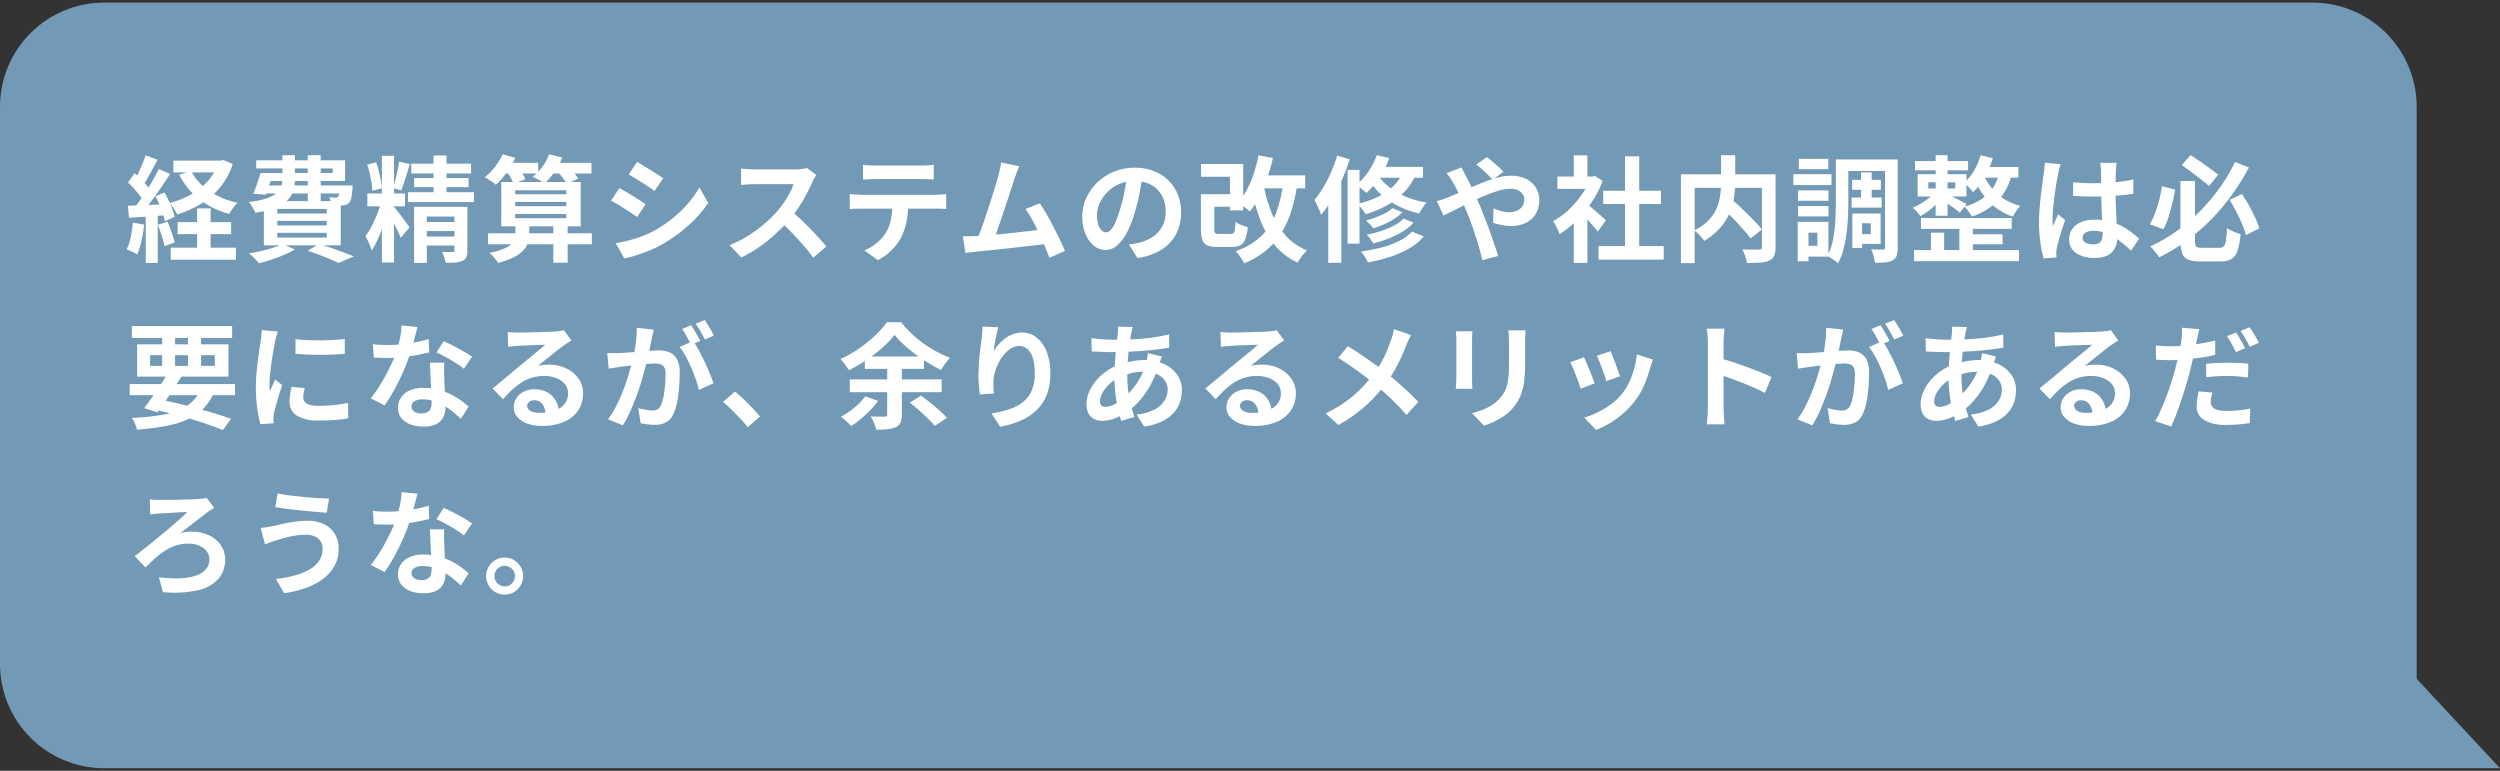 <svg width="480" height="148" viewBox="0 0 480 148" fill="none" xmlns="http://www.w3.org/2000/svg">
<rect x="0" y="0" width="480" height="148" fill="#333333" stroke="none"/>
<g clip-path="url(#clip0_2102_1092)">
<g clip-path="url(#clip1_2102_1092)">
<path d="M464 147.5H20C14.696 147.5 9.609 145.393 5.858 141.642C2.107 137.891 0 132.804 0 127.5L0 20.5C0 15.196 2.107 10.109 5.858 6.358C9.609 2.607 14.696 0.5 20 0.5H444C449.304 0.5 454.391 2.607 458.142 6.358C461.893 10.109 464 15.196 464 20.5V130.333L480 147.5H464Z" fill="#7299B5"/>
<path d="M33.284 30.834H42.7V33.1H33.284V30.834ZM34.1 42.648H44.372V44.958H34.1V42.648ZM32.78 47.554H45.3V49.864H32.778L32.78 47.554ZM41.954 30.834H42.438L42.922 30.724L44.682 31.494C44.162 33.128 43.342 34.65 42.262 35.982C41.232 37.233 39.997 38.301 38.61 39.139C37.173 40.002 35.637 40.685 34.034 41.174C33.847 40.78 33.63 40.401 33.385 40.041C33.144 39.667 32.877 39.31 32.585 38.974C34.018 38.611 35.397 38.06 36.685 37.335C37.906 36.65 39.006 35.77 39.941 34.728C40.85 33.715 41.535 32.523 41.954 31.228V30.834ZM36.696 32.814C37.508 34.366 38.7 35.686 40.161 36.653C41.809 37.759 43.656 38.532 45.6 38.93C45.282 39.242 44.991 39.58 44.731 39.942C44.462 40.299 44.218 40.674 44 41.064C41.921 40.529 39.971 39.579 38.269 38.27C36.656 37 35.338 35.393 34.408 33.562L36.696 32.814ZM37.84 40.008H40.44V49.028H37.84V40.008ZM27.96 29.822L30.248 30.68C29.955 31.237 29.647 31.817 29.324 32.418C29.001 33.019 28.686 33.591 28.378 34.134C28.07 34.677 27.777 35.146 27.498 35.542L25.738 34.794C26.005 34.339 26.276 33.826 26.552 33.254C26.828 32.682 27.092 32.095 27.344 31.494C27.593 30.893 27.799 30.335 27.96 29.822ZM30.49 32.44L32.646 33.408C32.118 34.244 31.539 35.12 30.908 36.037C30.277 36.954 29.647 37.834 29.016 38.677C28.385 39.52 27.791 40.257 27.234 40.888L25.694 40.03C26.105 39.531 26.53 38.97 26.97 38.347C27.41 37.724 27.846 37.071 28.279 36.389C28.712 35.707 29.119 35.025 29.5 34.343C29.881 33.661 30.211 33.027 30.49 32.44ZM24.572 35.04L25.848 33.24C26.229 33.577 26.622 33.948 27.025 34.351C27.428 34.754 27.802 35.158 28.147 35.561C28.444 35.897 28.705 36.261 28.928 36.65L27.586 38.688C27.371 38.276 27.117 37.885 26.827 37.522C26.497 37.097 26.134 36.663 25.738 36.222C25.342 35.781 24.953 35.385 24.572 35.036V35.04ZM29.852 37.68L31.59 36.95C31.869 37.449 32.144 37.98 32.415 38.545C32.686 39.11 32.92 39.66 33.115 40.195C33.294 40.662 33.43 41.144 33.522 41.636L31.652 42.472C31.56 41.975 31.431 41.486 31.267 41.009C31.089 40.459 30.874 39.889 30.622 39.3C30.37 38.711 30.113 38.169 29.852 37.676V37.68ZM24.55 39.5C25.562 39.471 26.772 39.427 28.18 39.368L32.47 39.192L32.448 41.282C31.084 41.385 29.731 41.48 28.389 41.568C27.047 41.656 25.841 41.737 24.77 41.812L24.55 39.5ZM30.314 43.152L32.162 42.558C32.441 43.189 32.707 43.874 32.962 44.615C33.217 45.356 33.411 46.005 33.545 46.562L31.587 47.262C31.454 46.588 31.277 45.923 31.059 45.271C30.812 44.505 30.563 43.799 30.314 43.154V43.152ZM25.514 42.734L27.692 43.134C27.576 44.185 27.399 45.228 27.164 46.258C26.973 47.148 26.701 48.018 26.35 48.858C26.16 48.73 25.962 48.617 25.756 48.517C25.507 48.392 25.254 48.271 24.997 48.154C24.779 48.052 24.555 47.964 24.326 47.89C24.68 47.137 24.938 46.342 25.096 45.525C25.289 44.604 25.43 43.673 25.518 42.736L25.514 42.734ZM27.978 40.666H30.288V50.48H27.982L27.978 40.666ZM50.774 33.21H63.886V32.33H49.19V30.79H66.262V34.75H50.774V33.21ZM50.026 33.21H52.49C52.255 33.914 52.006 34.644 51.742 35.399C51.478 36.154 51.236 36.811 51.016 37.368L48.616 37.214C48.865 36.657 49.115 36.015 49.364 35.289C49.613 34.563 49.834 33.87 50.026 33.21ZM50.246 35.61H66.086V37.15H49.786L50.246 35.61ZM65.206 35.61H67.692L67.681 35.852C67.674 36.013 67.67 36.16 67.67 36.292C67.631 36.861 67.558 37.426 67.45 37.986C67.392 38.331 67.248 38.657 67.032 38.932C66.866 39.096 66.668 39.224 66.449 39.306C66.227 39.393 65.993 39.445 65.756 39.46C65.536 39.475 65.243 39.482 64.876 39.482C64.509 39.482 64.106 39.475 63.666 39.46C63.644 39.188 63.592 38.92 63.512 38.66C63.436 38.393 63.341 38.132 63.226 37.879C63.493 37.908 63.731 37.93 63.941 37.945C64.106 37.96 64.271 37.96 64.436 37.945C64.525 37.946 64.613 37.939 64.7 37.923C64.78 37.905 64.852 37.858 64.9 37.791C65.019 37.623 65.089 37.425 65.1 37.219C65.144 36.926 65.181 36.478 65.21 35.877L65.206 35.61ZM54.228 29.8H56.628V34.354C56.633 35.093 56.537 35.83 56.342 36.543C56.141 37.242 55.77 37.88 55.262 38.4C54.609 39.038 53.83 39.533 52.974 39.852C51.704 40.333 50.383 40.665 49.036 40.842C48.943 40.611 48.832 40.386 48.706 40.171C48.559 39.914 48.405 39.661 48.244 39.412C48.107 39.195 47.952 38.989 47.782 38.796C48.932 38.676 50.067 38.442 51.17 38.096C51.873 37.882 52.529 37.539 53.106 37.084C53.514 36.751 53.823 36.313 54 35.817C54.158 35.33 54.236 34.822 54.231 34.31L54.228 29.8ZM59.09 29.8H61.576V38.688H59.09V29.8ZM53.238 42.406V43.286H62.738V42.406H53.238ZM53.238 44.694V45.618H62.738V44.694H53.238ZM53.238 40.118V40.998H62.738V40.118H53.238ZM50.664 38.618H65.426V47.11H50.664V38.618ZM59.112 48.144L61.224 46.824C62.016 47.073 62.826 47.34 63.655 47.624C64.484 47.908 65.272 48.19 66.02 48.471C66.768 48.75 67.406 48.999 67.934 49.219L64.986 50.5C64.561 50.28 64.033 50.034 63.402 49.763C62.771 49.492 62.089 49.217 61.356 48.938C60.623 48.661 59.875 48.397 59.112 48.148V48.144ZM54.272 46.844L56.626 47.9C55.952 48.288 55.254 48.634 54.536 48.934C53.744 49.271 52.934 49.579 52.105 49.858C51.276 50.137 50.481 50.364 49.718 50.54C49.548 50.32 49.364 50.111 49.168 49.913C48.933 49.671 48.7 49.438 48.468 49.213C48.262 49.01 48.041 48.822 47.808 48.652C48.6 48.519 49.396 48.361 50.195 48.179C50.994 47.997 51.746 47.792 52.45 47.563C53.073 47.367 53.682 47.129 54.272 46.85V46.844ZM73.324 29.91H75.656V50.392H73.324V29.91ZM70.53 37.148H77.768V39.612H70.53V37.148ZM73.302 38.448L74.776 39.174C74.6 39.907 74.391 40.681 74.149 41.495C73.907 42.309 73.64 43.119 73.349 43.926C73.056 44.733 72.744 45.495 72.414 46.214C72.122 46.863 71.78 47.488 71.391 48.084C71.303 47.805 71.189 47.501 71.05 47.171C70.911 46.841 70.764 46.511 70.61 46.181C70.477 45.89 70.326 45.607 70.159 45.334C70.651 44.71 71.075 44.035 71.424 43.321C71.832 42.511 72.199 41.681 72.524 40.835C72.827 40.054 73.086 39.256 73.3 38.446L73.302 38.448ZM75.722 39.79C75.855 39.937 76.055 40.186 76.322 40.538C76.589 40.89 76.882 41.275 77.202 41.693C77.517 42.111 77.807 42.5 78.071 42.859C78.335 43.218 78.518 43.479 78.621 43.64L76.949 45.664C76.816 45.341 76.651 44.964 76.454 44.531C76.257 44.098 76.037 43.647 75.794 43.178C75.552 42.711 75.314 42.268 75.079 41.847C74.844 41.426 74.646 41.071 74.485 40.78L75.722 39.79ZM70.508 31.6L72.224 31.182C72.426 31.733 72.599 32.295 72.741 32.865C72.895 33.474 73.023 34.06 73.126 34.625C73.222 35.13 73.288 35.641 73.326 36.154L71.5 36.62C71.479 36.104 71.424 35.589 71.335 35.08C71.24 34.508 71.122 33.914 70.983 33.298C70.855 32.724 70.697 32.157 70.508 31.6ZM76.602 31.05L78.692 31.49C78.516 32.062 78.333 32.66 78.142 33.283C77.951 33.906 77.764 34.5 77.581 35.065C77.398 35.63 77.218 36.132 77.042 36.572L75.48 36.11C75.627 35.655 75.773 35.135 75.92 34.548C76.067 33.961 76.202 33.361 76.327 32.748C76.452 32.132 76.543 31.567 76.6 31.054L76.602 31.05ZM78.956 31.424H90.44V33.3H78.956V31.424ZM79.506 34.174H89.956V35.934H79.506V34.174ZM78.34 36.906H91.012V38.8H78.34V36.906ZM83.246 29.844H85.732V37.962H83.246V29.844ZM79.506 39.7H87.866V41.57H81.948V50.48H79.506V39.7ZM87.25 39.7H89.736V48.1C89.754 48.534 89.686 48.968 89.536 49.376C89.381 49.707 89.105 49.966 88.766 50.102C88.33 50.276 87.87 50.38 87.402 50.41C86.787 50.456 86.17 50.471 85.554 50.454C85.5 50.091 85.412 49.733 85.29 49.387C85.174 49.037 85.034 48.695 84.872 48.364C85.283 48.379 85.686 48.39 86.082 48.397C86.478 48.404 86.749 48.401 86.896 48.386C86.946 48.393 86.998 48.39 87.047 48.377C87.096 48.363 87.142 48.34 87.182 48.309C87.233 48.235 87.256 48.145 87.248 48.056L87.25 39.7ZM80.87 42.626H88.108V44.364H80.87V42.626ZM80.87 45.42H88.108V47.136H80.87V45.42ZM93.7 44.782H113.628V46.894H93.7V44.782ZM98.914 38.776V39.59H108.726V38.776H98.914ZM98.914 41.086V41.9H108.726V41.086H98.914ZM98.914 36.532V37.302H108.726V36.532H98.914ZM96.252 34.948H111.494V43.462H96.248L96.252 34.948ZM106.24 43.048H108.99V50.44H106.24V43.048ZM96.38 31.252H103.332V33.32H96.38V31.252ZM105.136 31.252H113.562V33.32H105.136V31.252ZM96.49 29.624L98.932 30.306C98.475 31.317 97.911 32.276 97.249 33.166C96.647 34 95.965 34.773 95.214 35.476C95.023 35.294 94.817 35.128 94.598 34.981C94.331 34.798 94.065 34.622 93.798 34.453C93.531 34.284 93.293 34.141 93.083 34.024C93.814 33.454 94.468 32.792 95.03 32.055C95.615 31.308 96.105 30.491 96.49 29.624ZM105.444 29.624L107.952 30.24C107.563 31.22 107.06 32.15 106.452 33.012C105.907 33.809 105.28 34.546 104.582 35.212C104.36 35.051 104.129 34.904 103.889 34.772C103.603 34.611 103.317 34.457 103.031 34.31C102.745 34.163 102.492 34.046 102.272 33.958C102.983 33.407 103.609 32.755 104.131 32.022C104.675 31.286 105.117 30.479 105.444 29.624ZM97.282 32.858L99.438 32.132C99.739 32.5 100.018 32.886 100.274 33.287C100.512 33.642 100.712 34.022 100.868 34.42L98.58 35.234C98.441 34.831 98.26 34.444 98.041 34.079C97.784 33.632 97.531 33.225 97.282 32.858ZM106.962 32.836L109.074 31.956C109.411 32.293 109.771 32.682 110.152 33.122C110.477 33.486 110.771 33.876 111.032 34.288L108.788 35.278C108.57 34.852 108.308 34.45 108.007 34.078C107.648 33.617 107.299 33.203 106.962 32.836ZM98.954 43.022H101.616V45.156C101.615 45.677 101.525 46.194 101.352 46.685C101.155 47.225 100.843 47.717 100.439 48.126C99.908 48.651 99.295 49.086 98.624 49.413C97.67 49.88 96.666 50.238 95.632 50.48C95.417 50.128 95.175 49.793 94.906 49.48C94.63 49.138 94.32 48.825 93.982 48.545C94.865 48.393 95.731 48.153 96.567 47.83C97.113 47.624 97.621 47.326 98.067 46.95C98.368 46.691 98.608 46.368 98.767 46.004C98.886 45.714 98.95 45.404 98.954 45.091V43.022ZM122.318 31.076C122.67 31.281 123.073 31.523 123.528 31.802L124.928 32.66C125.405 32.953 125.852 33.236 126.27 33.507C126.688 33.778 127.044 34.017 127.337 34.222L125.687 36.664C125.394 36.444 125.034 36.195 124.609 35.916C124.184 35.637 123.744 35.351 123.289 35.058C122.834 34.765 122.383 34.482 121.936 34.211C121.489 33.94 121.081 33.703 120.712 33.5L122.318 31.076ZM118.226 46.7C119.062 46.553 119.902 46.374 120.745 46.161C121.603 45.944 122.448 45.677 123.275 45.361C124.116 45.04 124.935 44.665 125.728 44.239C126.956 43.548 128.122 42.753 129.215 41.863C130.262 41.011 131.233 40.069 132.115 39.047C132.936 38.102 133.662 37.077 134.282 35.989L135.976 38.981C134.894 40.569 133.619 42.018 132.181 43.293C130.657 44.658 128.994 45.859 127.22 46.879C126.428 47.326 125.609 47.722 124.767 48.067C123.88 48.434 123.007 48.753 122.149 49.024C121.403 49.267 120.643 49.462 119.872 49.607L118.226 46.7ZM118.926 36.1C119.293 36.305 119.707 36.544 120.169 36.815C120.631 37.086 121.098 37.369 121.569 37.662C122.036 37.955 122.479 38.234 122.9 38.498C123.321 38.762 123.669 38.995 123.945 39.198L122.34 41.658C122.017 41.438 121.651 41.192 121.24 40.921C120.829 40.65 120.393 40.364 119.931 40.063C119.469 39.762 119.014 39.48 118.567 39.216C118.12 38.952 117.705 38.725 117.324 38.534L118.926 36.1ZM156.744 33.592C156.656 33.725 156.528 33.931 156.359 34.208C156.207 34.452 156.078 34.71 155.974 34.978C155.666 35.667 155.288 36.437 154.841 37.288C154.394 38.139 153.888 38.993 153.323 39.851C152.773 40.689 152.175 41.493 151.53 42.26C150.673 43.22 149.766 44.134 148.813 44.999C147.828 45.897 146.785 46.727 145.689 47.485C144.625 48.224 143.503 48.875 142.334 49.432L140.068 47.056C141.271 46.594 142.427 46.02 143.522 45.34C144.609 44.67 145.646 43.92 146.622 43.096C147.495 42.367 148.318 41.58 149.086 40.742C149.578 40.175 150.037 39.58 150.461 38.96C150.879 38.354 151.264 37.726 151.616 37.079C151.922 36.529 152.172 35.951 152.364 35.352H144.906C144.598 35.352 144.275 35.363 143.938 35.385C143.601 35.407 143.282 35.429 142.981 35.451C142.68 35.473 142.449 35.491 142.288 35.506V32.374C142.508 32.389 142.779 32.411 143.102 32.44C143.425 32.469 143.751 32.491 144.081 32.506C144.411 32.521 144.686 32.528 144.906 32.528H152.672C153.117 32.531 153.562 32.501 154.003 32.44C154.32 32.4 154.632 32.333 154.938 32.24L156.744 33.592ZM151.816 40.434C152.388 40.889 152.997 41.417 153.642 42.018C154.287 42.619 154.925 43.243 155.556 43.888C156.187 44.533 156.77 45.153 157.305 45.747C157.84 46.341 158.291 46.858 158.658 47.298L156.15 49.476C155.607 48.728 154.988 47.951 154.291 47.144C153.594 46.337 152.861 45.534 152.091 44.735C151.321 43.935 150.54 43.176 149.748 42.458L151.816 40.434ZM165.698 31.634C166.092 31.695 166.488 31.736 166.886 31.755C167.311 31.777 167.7 31.788 168.052 31.788H176.9C177.281 31.788 177.677 31.777 178.088 31.755C178.499 31.733 178.895 31.693 179.276 31.634V34.472C178.895 34.443 178.499 34.421 178.088 34.406C177.677 34.391 177.281 34.384 176.9 34.384H168.078C167.697 34.384 167.29 34.391 166.857 34.406C166.424 34.421 166.039 34.443 165.702 34.472L165.698 31.634ZM163.146 37.266C163.469 37.295 163.817 37.325 164.191 37.354C164.565 37.383 164.921 37.398 165.258 37.398H179.668C179.903 37.398 180.222 37.387 180.625 37.365C181.028 37.343 181.377 37.31 181.67 37.265V40.125C181.403 40.096 181.081 40.077 180.702 40.07C180.323 40.063 179.979 40.059 179.668 40.059H165.258C164.935 40.059 164.58 40.066 164.191 40.081C163.802 40.096 163.454 40.118 163.146 40.147V37.266ZM174.41 38.784C174.424 40.081 174.299 41.375 174.036 42.645C173.812 43.711 173.449 44.742 172.958 45.714C172.66 46.262 172.306 46.779 171.902 47.254C171.445 47.801 170.936 48.303 170.384 48.754C169.816 49.221 169.196 49.619 168.536 49.942L165.962 48.072C166.771 47.745 167.527 47.301 168.206 46.752C168.874 46.234 169.46 45.618 169.944 44.926C170.505 44.069 170.888 43.108 171.07 42.1C171.266 41.011 171.362 39.907 171.356 38.8L174.41 38.784ZM195.71 31.92C195.563 32.243 195.409 32.606 195.248 33.009C195.087 33.412 194.925 33.863 194.764 34.362L194.258 35.935C194.053 36.573 193.825 37.27 193.576 38.025C193.327 38.78 193.066 39.558 192.795 40.357C192.524 41.157 192.263 41.931 192.014 42.678C191.765 43.425 191.531 44.104 191.314 44.713C191.094 45.322 190.903 45.817 190.742 46.198L187.486 46.308C187.691 45.841 187.919 45.269 188.168 44.592C188.417 43.915 188.681 43.178 188.96 42.381C189.239 41.581 189.514 40.763 189.785 39.928C190.056 39.093 190.313 38.286 190.555 37.508C190.797 36.731 191.017 36.012 191.215 35.352C191.413 34.692 191.571 34.157 191.688 33.746C191.835 33.174 191.948 32.701 192.029 32.327C192.11 31.953 192.172 31.575 192.216 31.194L195.71 31.92ZM199.648 39.026C200.044 39.613 200.469 40.302 200.924 41.094C201.379 41.886 201.83 42.711 202.277 43.569C202.724 44.427 203.139 45.252 203.52 46.044C203.901 46.836 204.217 47.547 204.466 48.178L201.496 49.498C201.247 48.823 200.942 48.061 200.583 47.21C200.224 46.359 199.835 45.493 199.417 44.61C198.999 43.73 198.574 42.897 198.141 42.11C197.773 41.426 197.358 40.767 196.9 40.14L199.648 39.026ZM187.284 45.34C187.783 45.311 188.388 45.27 189.099 45.219C189.81 45.168 190.577 45.101 191.399 45.019C192.22 44.938 193.06 44.854 193.918 44.766C194.776 44.678 195.619 44.586 196.448 44.491C197.277 44.396 198.05 44.304 198.769 44.216C199.488 44.128 200.096 44.047 200.595 43.974L201.255 46.79C200.712 46.863 200.063 46.944 199.308 47.032C198.553 47.12 197.742 47.212 196.877 47.307C196.01 47.402 195.13 47.502 194.237 47.607C193.344 47.712 192.471 47.807 191.619 47.893C190.768 47.981 189.984 48.058 189.265 48.124C188.546 48.19 187.938 48.252 187.439 48.311C187.16 48.34 186.834 48.381 186.46 48.432C186.086 48.483 185.723 48.531 185.371 48.575L184.865 45.363H186.086C186.533 45.357 186.932 45.347 187.284 45.332V45.34ZM219.384 33.44C219.237 34.555 219.047 35.743 218.812 37.004C218.57 38.297 218.254 39.575 217.866 40.832C217.501 42.157 216.998 43.44 216.366 44.66C215.899 45.595 215.261 46.434 214.485 47.135C213.872 47.688 213.077 47.997 212.252 48.004C211.434 48 210.643 47.708 210.019 47.179C209.293 46.569 208.734 45.786 208.391 44.902C207.974 43.853 207.77 42.731 207.791 41.602C207.784 40.358 208.047 39.127 208.561 37.994C209.075 36.865 209.804 35.846 210.706 34.994C211.637 34.112 212.727 33.414 213.918 32.937C215.18 32.431 216.529 32.177 217.889 32.189C219.148 32.17 220.4 32.394 221.574 32.849C222.623 33.261 223.578 33.882 224.379 34.675C225.156 35.451 225.762 36.38 226.161 37.403C226.577 38.476 226.787 39.618 226.777 40.769C226.801 42.204 226.477 43.623 225.831 44.905C225.183 46.142 224.217 47.182 223.031 47.919C221.616 48.774 220.039 49.328 218.4 49.547L216.75 46.929C217.175 46.885 217.549 46.834 217.872 46.775C218.195 46.716 218.503 46.65 218.796 46.575C219.482 46.406 220.143 46.151 220.765 45.816C221.363 45.496 221.903 45.08 222.365 44.584C222.827 44.081 223.189 43.495 223.432 42.857C223.695 42.161 223.826 41.423 223.817 40.679C223.825 39.87 223.69 39.065 223.417 38.303C223.164 37.602 222.767 36.961 222.251 36.422C221.726 35.879 221.087 35.458 220.381 35.19C219.572 34.891 218.714 34.745 217.851 34.761C216.849 34.737 215.853 34.924 214.928 35.31C214.003 35.697 213.17 36.275 212.483 37.005C211.891 37.626 211.417 38.349 211.083 39.139C210.784 39.827 210.623 40.567 210.61 41.317C210.593 41.94 210.683 42.561 210.874 43.154C211.002 43.566 211.224 43.943 211.523 44.254C211.74 44.479 212.036 44.609 212.348 44.617C212.525 44.605 212.697 44.557 212.854 44.476C213.011 44.394 213.15 44.282 213.261 44.144C213.634 43.715 213.935 43.228 214.152 42.703C214.499 41.91 214.793 41.094 215.032 40.261C215.383 39.149 215.67 38.018 215.89 36.873C216.119 35.709 216.288 34.534 216.396 33.353L219.384 33.44ZM232.034 37.29H237.16V39.69H232.034V37.29ZM230.6 31.494H238.7V40.4H236.148V33.936H230.6V31.494ZM230.578 37.28H233.152V44.034C233.119 44.286 233.174 44.543 233.306 44.76C233.539 44.895 233.809 44.949 234.076 44.914H236.32C236.504 44.926 236.685 44.867 236.826 44.749C236.978 44.56 237.07 44.33 237.09 44.089C237.164 43.597 237.208 43.101 237.222 42.604C237.428 42.764 237.654 42.899 237.893 43.004C238.179 43.137 238.469 43.255 238.762 43.356C239.055 43.457 239.327 43.545 239.576 43.62C239.517 44.405 239.354 45.178 239.092 45.92C238.927 46.404 238.596 46.813 238.157 47.075C237.654 47.317 237.098 47.43 236.54 47.405H233.7C233.057 47.432 232.415 47.335 231.808 47.119C231.585 47.026 231.384 46.887 231.219 46.711C231.054 46.534 230.929 46.325 230.851 46.096C230.643 45.438 230.55 44.75 230.576 44.061L230.578 37.28ZM241.446 33.672H250.6V36.158H241.448L241.446 33.672ZM241.622 29.822L244.394 30.328C244.106 31.658 243.739 32.969 243.294 34.255C242.879 35.463 242.377 36.639 241.794 37.775C241.285 38.778 240.673 39.726 239.968 40.602C239.769 40.395 239.552 40.208 239.319 40.041C239.033 39.828 238.736 39.616 238.428 39.403C238.12 39.19 237.863 39.025 237.658 38.908C238.341 38.165 238.925 37.337 239.396 36.444C239.93 35.443 240.375 34.398 240.727 33.32C241.107 32.176 241.406 31.007 241.624 29.822H241.622ZM246.422 34.728L249.128 35.014C248.888 36.873 248.489 38.708 247.938 40.5C247.469 42.025 246.803 43.481 245.958 44.834C245.159 46.096 244.16 47.219 243 48.159C241.748 49.156 240.358 49.967 238.875 50.568C238.757 50.308 238.617 50.057 238.457 49.82C238.266 49.527 238.066 49.233 237.857 48.94C237.677 48.687 237.482 48.445 237.274 48.214C239.077 47.624 240.731 46.652 242.125 45.365C243.395 44.124 244.375 42.617 244.996 40.954C245.73 38.947 246.208 36.855 246.42 34.728H246.422ZM242.638 35.652C242.977 37.479 243.5 39.266 244.2 40.987C244.835 42.558 245.739 44.007 246.873 45.266C248.004 46.5 249.399 47.462 250.954 48.082C250.716 48.291 250.495 48.52 250.294 48.764C250.059 49.043 249.839 49.329 249.634 49.622C249.429 49.915 249.26 50.179 249.128 50.414C247.454 49.647 245.971 48.52 244.783 47.114C243.59 45.661 242.645 44.022 241.983 42.263C241.22 40.253 240.631 38.181 240.223 36.07L242.638 35.652ZM267.366 39.964L269.28 40.756C268.792 41.237 268.253 41.665 267.674 42.032C267.055 42.43 266.403 42.776 265.727 43.066C265.045 43.359 264.359 43.623 263.67 43.858C263.482 43.575 263.268 43.31 263.032 43.066C262.79 42.809 262.533 42.566 262.262 42.34C262.906 42.176 263.54 41.975 264.162 41.74C264.779 41.507 265.38 41.235 265.962 40.926C266.468 40.666 266.939 40.343 267.364 39.964H267.366ZM269.5 41.964L271.414 42.756C270.792 43.413 270.086 43.985 269.314 44.456C268.468 44.978 267.577 45.423 266.652 45.787C265.686 46.17 264.698 46.493 263.693 46.755C263.546 46.506 263.356 46.22 263.121 45.897C262.914 45.604 262.679 45.332 262.421 45.083C263.347 44.892 264.261 44.65 265.16 44.357C266.023 44.081 266.86 43.727 267.66 43.301C268.337 42.952 268.958 42.502 269.5 41.966V41.964ZM271.106 44.472L273.372 45.396C272.579 46.316 271.634 47.094 270.578 47.696C269.417 48.361 268.189 48.903 266.915 49.313C265.514 49.768 264.085 50.128 262.636 50.391C262.476 50.016 262.285 49.655 262.064 49.313C261.841 48.951 261.583 48.612 261.294 48.301C262.621 48.118 263.936 47.857 265.232 47.52C266.409 47.221 267.552 46.801 268.642 46.266C269.564 45.824 270.397 45.217 271.1 44.474L271.106 44.472ZM264.352 29.772L266.752 30.366C266.265 31.678 265.628 32.93 264.852 34.095C264.146 35.182 263.306 36.176 262.352 37.054C262.178 36.868 261.99 36.695 261.791 36.537C261.549 36.337 261.303 36.146 261.054 35.965C260.805 35.784 260.585 35.633 260.394 35.514C261.289 34.791 262.072 33.938 262.715 32.984C263.4 31.993 263.95 30.915 264.35 29.778L264.352 29.772ZM264.33 32.038H273.218V34.128H263.074L264.33 32.038ZM269.566 32.566L272.03 33.094C271.498 34.453 270.714 35.7 269.72 36.768C268.74 37.804 267.609 38.687 266.365 39.386C265.052 40.124 263.661 40.714 262.218 41.146C262.086 40.926 261.943 40.713 261.789 40.508C261.606 40.259 261.411 40.006 261.206 39.749C261.038 39.534 260.855 39.331 260.656 39.144C262.02 38.837 263.345 38.376 264.605 37.769C265.734 37.226 266.764 36.497 267.652 35.613C268.504 34.752 269.157 33.714 269.564 32.572L269.566 32.566ZM264.33 33.248C264.857 34.141 265.534 34.938 266.33 35.602C267.303 36.423 268.388 37.101 269.553 37.615C270.945 38.231 272.414 38.656 273.92 38.88C273.734 39.071 273.565 39.277 273.414 39.496C273.238 39.745 273.066 40.002 272.897 40.266C272.746 40.499 272.61 40.741 272.49 40.992C270.953 40.655 269.469 40.111 268.079 39.375C266.881 38.74 265.777 37.94 264.801 36.999C263.963 36.195 263.248 35.272 262.678 34.26L264.33 33.248ZM258.742 32.632H261.03V46.784H258.74L258.742 32.632ZM256.742 29.882L259.162 30.582C258.739 31.906 258.243 33.206 257.677 34.476C257.116 35.746 256.484 36.983 255.785 38.183C255.161 39.267 254.443 40.294 253.64 41.252C253.554 40.955 253.447 40.665 253.321 40.383C253.167 40.024 253.006 39.657 252.837 39.283C252.703 38.974 252.545 38.676 252.364 38.392C253.003 37.635 253.577 36.825 254.08 35.972C254.641 35.029 255.142 34.052 255.58 33.046C256.028 32.017 256.415 30.963 256.738 29.888L256.742 29.882ZM255.026 35.888L257.446 33.446L257.534 33.49V50.458H255.026V35.888ZM286.596 34.502C286.347 34.223 286.031 33.897 285.65 33.523C285.269 33.149 284.88 32.782 284.484 32.423C284.157 32.12 283.812 31.837 283.45 31.576L285.474 30.168C285.826 30.416 286.164 30.683 286.486 30.968C286.882 31.313 287.282 31.665 287.686 32.024C288.03 32.325 288.357 32.644 288.665 32.981L286.596 34.502ZM280.612 32.148C280.685 32.281 280.773 32.457 280.876 32.676C280.979 32.895 281.089 33.111 281.206 33.325C281.323 33.538 281.419 33.717 281.492 33.864C281.947 34.715 282.409 35.648 282.878 36.664C283.347 37.68 283.781 38.652 284.178 39.579C284.427 40.179 284.717 40.898 285.047 41.735C285.377 42.572 285.703 43.445 286.026 44.353C286.349 45.262 286.653 46.135 286.939 46.971C287.225 47.807 287.456 48.533 287.632 49.149L284.618 49.941C284.398 49.017 284.127 48.012 283.804 46.927C283.481 45.842 283.137 44.767 282.77 43.704C282.403 42.637 282.037 41.666 281.67 40.789C281.377 40.1 281.087 39.425 280.801 38.765C280.515 38.105 280.229 37.472 279.943 36.865C279.674 36.289 279.377 35.728 279.052 35.182C278.905 34.903 278.711 34.581 278.469 34.214C278.25 33.878 278.011 33.555 277.754 33.246L280.612 32.148ZM275.856 38.6C276.291 38.499 276.721 38.374 277.143 38.226C277.561 38.079 277.858 37.969 278.034 37.896C278.841 37.573 279.658 37.229 280.487 36.862L282.995 35.751C283.838 35.377 284.667 35.04 285.481 34.739C286.265 34.447 287.067 34.205 287.881 34.013C288.605 33.837 289.347 33.745 290.092 33.738C291.106 33.71 292.112 33.921 293.029 34.354C293.798 34.724 294.446 35.303 294.899 36.026C295.331 36.727 295.556 37.535 295.548 38.358C295.571 39.292 295.343 40.215 294.888 41.031C294.445 41.789 293.786 42.398 292.996 42.78C292.082 43.211 291.08 43.422 290.07 43.396C289.46 43.393 288.851 43.326 288.255 43.196C287.723 43.089 287.197 42.949 286.682 42.778L286.748 40.006C287.246 40.226 287.761 40.406 288.288 40.545C288.783 40.68 289.293 40.75 289.806 40.754C290.31 40.761 290.809 40.659 291.269 40.454C291.682 40.272 292.036 39.979 292.292 39.607C292.551 39.208 292.681 38.74 292.666 38.265C292.667 37.903 292.556 37.549 292.347 37.253C292.118 36.931 291.807 36.677 291.447 36.516C291 36.321 290.516 36.227 290.028 36.241C289.202 36.258 288.383 36.395 287.597 36.648C286.629 36.944 285.678 37.292 284.748 37.693C283.748 38.118 282.773 38.569 281.822 39.046C280.871 39.523 279.991 39.97 279.182 40.388C278.375 40.806 277.701 41.139 277.158 41.388L275.856 38.6ZM306.92 47.246H319.438V49.846H306.92V47.246ZM307.82 36.62H318.91V39.172H307.822L307.82 36.62ZM312 30.02H314.728V48.5H312V30.02ZM299.02 33.892H306.214V36.268H299.02V33.892ZM302.166 41.392L304.784 38.268V50.48H302.166V41.392ZM302.166 29.82H304.784V34.99H302.166V29.82ZM304.498 39.02C304.793 39.22 305.075 39.437 305.345 39.669C305.704 39.97 306.089 40.3 306.5 40.659C306.911 41.018 307.285 41.348 307.622 41.649L308.348 42.298L306.764 44.454C306.544 44.175 306.277 43.849 305.964 43.475C305.651 43.101 305.317 42.716 304.964 42.32C304.612 41.924 304.267 41.55 303.93 41.198C303.593 40.846 303.307 40.553 303.072 40.318L304.498 39.02ZM305.268 33.894H305.774L306.236 33.784L307.71 34.752C307.162 36.198 306.446 37.574 305.576 38.852C304.727 40.114 303.756 41.289 302.676 42.361C301.696 43.343 300.612 44.215 299.442 44.961C299.347 44.672 299.233 44.389 299.101 44.114C298.947 43.784 298.793 43.469 298.639 43.168C298.515 42.914 298.364 42.674 298.188 42.453C299.243 41.893 300.219 41.194 301.088 40.374C302.012 39.516 302.845 38.565 303.574 37.536C304.278 36.557 304.848 35.488 305.268 34.357V33.894ZM330.392 39.594L332.392 38.164C332.876 38.589 333.393 39.059 333.943 39.572C334.493 40.085 335.039 40.61 335.582 41.145C336.125 41.678 336.631 42.195 337.1 42.696C337.569 43.197 337.965 43.651 338.288 44.06L336.11 45.776C335.817 45.365 335.446 44.903 334.999 44.39C334.552 43.877 334.068 43.338 333.547 42.773C333.026 42.208 332.491 41.658 331.941 41.123C331.391 40.588 330.875 40.077 330.394 39.59L330.392 39.594ZM330.436 29.804H333.164V35.084C333.162 35.845 333.115 36.606 333.021 37.361C332.921 38.166 332.752 38.961 332.515 39.737C332.263 40.559 331.916 41.349 331.481 42.091C331.007 42.896 330.43 43.635 329.765 44.291C329 45.04 328.147 45.694 327.224 46.238C327.061 46.008 326.884 45.788 326.696 45.578C326.476 45.329 326.245 45.083 326.003 44.841C325.787 44.624 325.556 44.423 325.31 44.241C326.173 43.819 326.973 43.278 327.686 42.635C328.275 42.101 328.781 41.482 329.186 40.798C329.542 40.185 329.816 39.527 330 38.842C330.172 38.204 330.29 37.553 330.352 36.895C330.411 36.257 330.44 35.652 330.44 35.08L330.436 29.804ZM322.736 33.478H339.436V36.052H325.378V50.524H322.738L322.736 33.478ZM338.29 33.478H340.908V47.466C340.932 48.032 340.842 48.596 340.644 49.127C340.452 49.546 340.105 49.873 339.676 50.04C339.123 50.268 338.535 50.398 337.938 50.425C337.234 50.476 336.391 50.502 335.408 50.502C335.37 50.211 335.307 49.924 335.221 49.644C335.126 49.321 335.019 49.006 334.902 48.698C334.798 48.418 334.673 48.146 334.528 47.884C334.968 47.899 335.408 47.91 335.848 47.917C336.288 47.924 336.68 47.928 337.025 47.928H337.74C337.892 47.93 338.041 47.888 338.169 47.807C338.216 47.755 338.251 47.694 338.272 47.628C338.293 47.561 338.299 47.491 338.29 47.422V33.478ZM355.604 34.534H361.126V36.448H355.604V34.534ZM355.516 37.922H361.28V39.858H355.516V37.922ZM357.316 33.082H359.362V39.066H357.316V33.082ZM353.78 30.614H362.888V32.836H353.78V30.614ZM356.68 40.998H361.08V46.828H356.68V44.958H359.188V42.868H356.68V40.998ZM355.646 40.998H357.516V47.62H355.646V40.998ZM361.916 30.614H364.358V47.532C364.373 48.048 364.31 48.564 364.171 49.061C364.044 49.451 363.773 49.778 363.412 49.974C362.982 50.2 362.51 50.336 362.026 50.374C361.353 50.438 360.678 50.467 360.002 50.462C359.965 50.185 359.913 49.909 359.848 49.637C359.775 49.322 359.69 49.01 359.595 48.702C359.511 48.422 359.404 48.15 359.276 47.888C359.731 47.903 360.182 47.91 360.629 47.91H361.542C361.595 47.917 361.65 47.913 361.701 47.898C361.753 47.882 361.801 47.857 361.842 47.822C361.904 47.724 361.931 47.608 361.919 47.492L361.916 30.614ZM352.478 30.614H354.878V38.864C354.878 39.731 354.856 40.677 354.812 41.702C354.768 42.727 354.676 43.769 354.537 44.826C354.401 45.864 354.199 46.893 353.932 47.906C353.696 48.832 353.349 49.726 352.898 50.568C352.722 50.381 352.526 50.214 352.315 50.068C352.058 49.885 351.794 49.705 351.523 49.529C351.31 49.385 351.086 49.26 350.852 49.155C351.383 48.135 351.758 47.041 351.963 45.91C352.191 44.708 352.334 43.491 352.392 42.269C352.451 41.037 352.48 39.9 352.48 38.859L352.478 30.614ZM345.218 36.554H351.07V38.554H345.218V36.554ZM345.376 30.5H351.03V32.48H345.376V30.5ZM345.222 39.564H351.074V41.544H345.222V39.564ZM344.322 33.448H351.648V35.538H344.32L344.322 33.448ZM346.434 42.6H351.054V49.27H346.434V47.2H348.942V44.67H346.434V42.6ZM345.158 42.6H347.226V50.168H345.158V42.6ZM368.83 41.852H386.254V43.942H368.828L368.83 41.852ZM367.684 30.922H377.87V32.7H367.684V30.922ZM377.628 44.98H384.492V46.894H377.628V44.98ZM367.508 48.016H387.638V50.15H367.508V48.016ZM376.198 42.716H378.798V49.03H376.198V42.716ZM371.644 29.8H373.932V41.416H371.644V29.8ZM370.744 44.672H373.274V49.226H370.744V44.672ZM370.238 34.992V36.18H375.408V34.992H370.238ZM368.192 33.452H377.564V37.72H368.19L368.192 33.452ZM374.022 37.346C374.198 37.419 374.451 37.54 374.781 37.709C375.111 37.878 375.467 38.061 375.848 38.259C376.229 38.459 376.578 38.639 376.893 38.798C377.208 38.957 377.439 39.082 377.586 39.172L376.31 40.822C376.105 40.646 375.852 40.448 375.551 40.228C375.25 40.008 374.928 39.781 374.583 39.546C374.238 39.311 373.905 39.088 373.583 38.875C373.261 38.662 372.99 38.49 372.769 38.358L374.022 37.346ZM380.27 29.822L382.624 30.372C382.244 31.645 381.72 32.87 381.062 34.024C380.47 35.096 379.712 36.069 378.818 36.906C378.701 36.745 378.539 36.547 378.334 36.312C378.129 36.077 377.916 35.846 377.696 35.619C377.512 35.424 377.314 35.244 377.102 35.08C377.877 34.432 378.529 33.649 379.027 32.77C379.563 31.843 379.98 30.853 380.268 29.822H380.27ZM380.314 32.066H387.53V34.112H379.3L380.314 32.066ZM383.856 33.012L386.276 33.232C385.903 35.213 384.981 37.05 383.614 38.532C382.207 39.918 380.498 40.957 378.62 41.568C378.508 41.353 378.379 41.147 378.235 40.952C378.066 40.717 377.883 40.479 377.685 40.237C377.524 40.033 377.343 39.845 377.146 39.676C378.821 39.272 380.368 38.455 381.646 37.3C382.815 36.138 383.587 34.638 383.854 33.012H383.856ZM380.732 33.254C381.088 34.149 381.561 34.992 382.14 35.762C382.796 36.637 383.592 37.399 384.494 38.017C385.53 38.721 386.686 39.232 387.904 39.524C387.616 39.824 387.355 40.148 387.123 40.492C386.874 40.842 386.649 41.21 386.452 41.592C385.183 41.181 384.001 40.54 382.965 39.7C382.029 38.937 381.207 38.044 380.523 37.049C379.91 36.166 379.411 35.208 379.038 34.2L380.732 33.254ZM371.426 37.038L373.054 37.738C372.68 38.235 372.272 38.706 371.833 39.146C371.357 39.63 370.846 40.078 370.304 40.488C369.805 40.87 369.275 41.209 368.718 41.5C368.514 41.196 368.286 40.91 368.036 40.642C367.791 40.366 367.527 40.109 367.244 39.872C368.322 39.421 369.336 38.829 370.258 38.112C370.679 37.791 371.07 37.432 371.424 37.038H371.426ZM398.026 34.992C398.657 35.051 399.29 35.098 399.926 35.135C400.562 35.172 401.211 35.19 401.873 35.19C403.222 35.19 404.564 35.131 405.899 35.014C407.143 34.911 408.379 34.727 409.599 34.464V37.214C408.455 37.375 407.216 37.504 405.881 37.599C404.546 37.694 403.213 37.742 401.881 37.742C401.236 37.742 400.594 37.731 399.956 37.709C399.318 37.687 398.676 37.654 398.031 37.609L398.026 34.992ZM406.386 31.274C406.357 31.479 406.331 31.707 406.309 31.956C406.287 32.205 406.269 32.455 406.254 32.704C406.239 32.939 406.225 33.254 406.21 33.65C406.195 34.046 406.188 34.49 406.188 34.981V36.532C406.188 37.532 406.203 38.467 406.232 39.337C406.261 40.207 406.298 41.014 406.342 41.757L406.463 43.792C406.5 44.408 406.518 44.98 406.518 45.508C406.523 46.045 406.445 46.579 406.287 47.092C406.138 47.566 405.887 48.002 405.55 48.368C405.182 48.755 404.725 49.045 404.219 49.215C403.57 49.429 402.889 49.531 402.206 49.515C400.937 49.584 399.678 49.261 398.598 48.591C398.169 48.297 397.823 47.898 397.592 47.432C397.361 46.966 397.253 46.449 397.278 45.929C397.264 45.227 397.472 44.538 397.872 43.96C398.301 43.369 398.888 42.912 399.566 42.64C400.391 42.307 401.276 42.146 402.166 42.167C403.122 42.157 404.076 42.268 405.004 42.497C405.812 42.701 406.595 42.996 407.336 43.377C407.999 43.718 408.629 44.12 409.217 44.577C409.767 45.01 410.262 45.424 410.702 45.82L409.184 48.13C408.416 47.395 407.6 46.711 406.742 46.084C406.012 45.547 405.218 45.103 404.377 44.764C403.603 44.458 402.778 44.301 401.946 44.302C401.421 44.28 400.9 44.401 400.439 44.654C400.26 44.749 400.111 44.892 400.008 45.067C399.905 45.242 399.852 45.441 399.856 45.644C399.848 45.846 399.9 46.046 400.006 46.218C400.112 46.391 400.266 46.528 400.45 46.612C400.902 46.83 401.4 46.935 401.902 46.92C402.275 46.938 402.647 46.859 402.98 46.689C403.243 46.536 403.442 46.294 403.541 46.007C403.659 45.656 403.715 45.288 403.706 44.918C403.706 44.537 403.691 44.037 403.662 43.418C403.633 42.799 403.599 42.11 403.562 41.35C403.525 40.587 403.492 39.792 403.462 38.963C403.432 38.134 403.417 37.324 403.418 36.532C403.418 35.696 403.414 34.937 403.407 34.255C403.4 33.573 403.396 33.063 403.396 32.726C403.396 32.565 403.381 32.337 403.352 32.044C403.323 31.751 403.286 31.494 403.242 31.274H406.386ZM395.65 31.516C395.606 31.663 395.544 31.868 395.463 32.132C395.382 32.396 395.316 32.653 395.263 32.902C395.212 33.151 395.171 33.342 395.142 33.474C395.069 33.782 394.988 34.196 394.9 34.717C394.812 35.238 394.72 35.824 394.625 36.477C394.53 37.13 394.438 37.796 394.35 38.477C394.262 39.158 394.195 39.803 394.15 40.413C394.106 41.022 394.084 41.546 394.084 41.986C394.084 42.206 394.088 42.444 394.095 42.701C394.101 42.941 394.126 43.18 394.172 43.416C394.275 43.149 394.381 42.893 394.491 42.646C394.601 42.399 394.715 42.15 394.832 41.898C394.949 41.649 395.059 41.399 395.162 41.15L396.504 42.25C396.299 42.85 396.09 43.481 395.877 44.142C395.664 44.803 395.474 45.427 395.305 46.012C395.136 46.599 395.008 47.09 394.92 47.486C394.891 47.633 394.865 47.809 394.843 48.014C394.823 48.182 394.812 48.351 394.81 48.52C394.81 48.637 394.814 48.78 394.821 48.949C394.828 49.118 394.839 49.275 394.854 49.422L392.368 49.622C392.091 48.645 391.885 47.648 391.752 46.641C391.567 45.296 391.479 43.94 391.488 42.582C391.488 41.761 391.525 40.899 391.598 39.997C391.671 39.095 391.756 38.226 391.851 37.39C391.946 36.554 392.046 35.787 392.151 35.09C392.256 34.393 392.336 33.832 392.393 33.407C392.437 33.099 392.481 32.751 392.525 32.362C392.569 31.973 392.598 31.603 392.613 31.251L395.65 31.516ZM418.64 34.75H421.434V46.278C421.422 46.564 421.456 46.85 421.534 47.125C421.564 47.212 421.614 47.291 421.681 47.355C421.748 47.418 421.83 47.464 421.919 47.488C422.2 47.557 422.488 47.587 422.777 47.576H426.099C426.415 47.599 426.727 47.496 426.968 47.29C427.217 46.975 427.363 46.591 427.386 46.19C427.467 45.647 427.536 44.855 427.595 43.814C427.85 43.98 428.114 44.131 428.387 44.265C428.691 44.417 429.003 44.553 429.322 44.672C429.605 44.78 429.896 44.868 430.191 44.936C430.123 46.002 429.935 47.058 429.63 48.082C429.447 48.743 429.039 49.319 428.475 49.71C427.822 50.067 427.083 50.234 426.341 50.194H422.447C421.659 50.227 420.871 50.112 420.126 49.853C419.859 49.746 419.619 49.584 419.42 49.377C419.22 49.17 419.068 48.923 418.971 48.653C418.722 47.887 418.61 47.082 418.641 46.277L418.64 34.75ZM418.904 31.692L420.598 29.778C421.198 30.159 421.825 30.577 422.479 31.032C423.133 31.487 423.76 31.934 424.36 32.374C424.96 32.814 425.473 33.203 425.9 33.54L424.14 35.696C423.729 35.344 423.223 34.933 422.622 34.464C422.021 33.995 421.394 33.514 420.741 33.023C420.086 32.532 419.472 32.088 418.9 31.692H418.904ZM415.098 35.762L417.628 36.4C417.481 37.267 417.298 38.169 417.078 39.106C416.858 40.043 416.609 40.938 416.33 41.79C416.086 42.562 415.761 43.307 415.362 44.012L412.762 43.066C413.165 42.375 413.507 41.65 413.785 40.899C414.094 40.074 414.358 39.233 414.577 38.38C414.801 37.518 414.973 36.644 415.094 35.762H415.098ZM428.078 38.38L430.454 37.258C430.945 37.968 431.401 38.702 431.818 39.458C432.258 40.25 432.65 41.024 432.995 41.779C433.305 42.447 433.572 43.134 433.795 43.836L431.243 45.136C431.048 44.423 430.801 43.724 430.506 43.046C430.176 42.269 429.798 41.469 429.373 40.646C428.948 39.823 428.515 39.068 428.074 38.38H428.078ZM429.13 31.1L431.792 32.156C430.874 33.894 429.841 35.569 428.7 37.17C427.518 38.834 426.215 40.407 424.8 41.878C423.344 43.391 421.765 44.782 420.081 46.036C418.351 47.325 416.506 48.452 414.57 49.402C414.437 49.197 414.272 48.966 414.075 48.709C413.878 48.452 413.669 48.196 413.448 47.939C413.259 47.714 413.053 47.505 412.832 47.312C414.698 46.468 416.471 45.432 418.123 44.221C419.754 43.028 421.281 41.7 422.688 40.25C424.047 38.853 425.291 37.349 426.406 35.75C427.439 34.276 428.35 32.721 429.13 31.1ZM24.9 73.746H45.12V75.88H24.9V73.746ZM25.32 62.592H44.57V64.88H25.32V62.592ZM32.25 71.612L34.85 72.294C34.383 73.057 33.874 73.857 33.321 74.694C32.768 75.531 32.226 76.338 31.693 77.114C31.16 77.891 30.665 78.573 30.208 79.16L27.678 78.368C28.133 77.781 28.633 77.099 29.178 76.322C29.723 75.545 30.266 74.745 30.806 73.922C31.343 73.101 31.825 72.331 32.25 71.612ZM38.63 74.538L41.182 75.176C40.688 76.384 39.972 77.489 39.07 78.432C38.181 79.324 37.133 80.04 35.979 80.544C34.629 81.129 33.215 81.554 31.766 81.809C29.961 82.136 28.14 82.366 26.31 82.5C26.211 82.085 26.075 81.68 25.903 81.29C25.749 80.917 25.553 80.563 25.32 80.234C27.45 80.168 29.572 79.94 31.667 79.552C33.224 79.284 34.711 78.7 36.034 77.836C37.203 77.013 38.105 75.867 38.63 74.538ZM29.192 78.538L30.512 76.668C32.213 77.005 33.918 77.39 35.627 77.823C37.336 78.256 38.945 78.696 40.456 79.143C41.967 79.59 43.272 80.012 44.372 80.408L42.788 82.564C41.717 82.124 40.46 81.666 39.015 81.189C37.57 80.712 36.008 80.246 34.329 79.789C32.65 79.339 30.937 78.923 29.192 78.542V78.538ZM31.128 63.468H33.614V71H31.128V63.468ZM36.1 63.468H38.608V71H36.1V63.468ZM28.818 68.2V70.246H41.248V68.2H28.818ZM26.332 66.11H43.866V72.31H26.332V66.11ZM56.732 65.12C57.407 65.208 58.166 65.27 59.009 65.307C59.852 65.344 60.71 65.358 61.583 65.351C62.456 65.344 63.295 65.314 64.102 65.263C64.909 65.212 65.608 65.157 66.2 65.1V67.938C65.525 67.997 64.785 68.044 63.978 68.081C63.171 68.118 62.343 68.136 61.492 68.136C60.641 68.136 59.808 68.118 58.992 68.081C58.176 68.044 57.424 67.997 56.737 67.938L56.732 65.12ZM58.492 74.514C58.404 74.881 58.337 75.207 58.292 75.493C58.248 75.781 58.226 76.071 58.226 76.362C58.224 76.59 58.285 76.815 58.402 77.011C58.535 77.224 58.72 77.398 58.941 77.517C59.236 77.674 59.556 77.778 59.887 77.825C60.356 77.897 60.831 77.931 61.306 77.925C62.232 77.928 63.157 77.88 64.078 77.782C64.945 77.687 65.861 77.544 66.828 77.353L66.872 80.323C66.068 80.468 65.256 80.571 64.441 80.631C63.524 80.704 62.443 80.741 61.196 80.741C59.724 80.844 58.255 80.511 56.972 79.784C56.532 79.499 56.174 79.105 55.931 78.64C55.688 78.176 55.57 77.657 55.586 77.133C55.588 76.688 55.621 76.243 55.686 75.802C55.753 75.34 55.844 74.83 55.961 74.273L58.492 74.514ZM53.348 63.648C53.271 63.85 53.204 64.055 53.148 64.264C53.075 64.531 53.005 64.787 52.939 65.034C52.873 65.281 52.825 65.471 52.796 65.606C52.752 65.914 52.682 66.314 52.587 66.806C52.492 67.298 52.396 67.848 52.301 68.456C52.206 69.065 52.114 69.684 52.026 70.315C51.938 70.946 51.868 71.554 51.817 72.141C51.766 72.728 51.74 73.241 51.74 73.681C51.74 73.886 51.744 74.12 51.751 74.381C51.756 74.625 51.782 74.868 51.828 75.107C51.931 74.858 52.041 74.608 52.158 74.359C52.275 74.11 52.393 73.857 52.51 73.6C52.627 73.343 52.73 73.098 52.818 72.863L54.182 73.941C53.977 74.541 53.768 75.186 53.555 75.877C53.342 76.568 53.152 77.217 52.983 77.824C52.814 78.433 52.686 78.935 52.598 79.331C52.569 79.492 52.543 79.676 52.521 79.881C52.502 80.042 52.491 80.203 52.488 80.365C52.488 80.482 52.492 80.625 52.499 80.794C52.506 80.963 52.517 81.12 52.532 81.267L49.98 81.443C49.712 80.442 49.514 79.424 49.386 78.396C49.203 77.021 49.115 75.636 49.122 74.249C49.122 73.428 49.159 72.592 49.232 71.741C49.305 70.89 49.393 70.073 49.496 69.288C49.599 68.503 49.699 67.788 49.796 67.143C49.893 66.498 49.978 65.962 50.049 65.537C50.078 65.229 50.119 64.881 50.17 64.492C50.221 64.103 50.255 63.733 50.27 63.381L53.348 63.648ZM71.586 66.09C72.053 66.149 72.555 66.189 73.093 66.211C73.631 66.233 74.104 66.244 74.512 66.244C75.434 66.243 76.356 66.192 77.273 66.09C78.206 65.987 79.105 65.852 79.968 65.683C80.763 65.532 81.549 65.337 82.322 65.1L82.41 67.652C81.779 67.813 81.028 67.978 80.155 68.147C79.282 68.316 78.362 68.455 77.394 68.565C76.445 68.674 75.49 68.729 74.534 68.73C74.094 68.73 73.647 68.723 73.192 68.708C72.737 68.693 72.268 68.671 71.784 68.642L71.586 66.09ZM80.144 62.79C80.056 63.157 79.939 63.633 79.792 64.22C79.645 64.807 79.479 65.423 79.292 66.068C79.109 66.713 78.914 67.351 78.709 67.982C78.352 69.129 77.926 70.253 77.433 71.348C76.905 72.536 76.333 73.695 75.717 74.824C75.156 75.866 74.531 76.872 73.847 77.838L71.19 76.474C71.717 75.819 72.209 75.136 72.664 74.428C73.148 73.68 73.603 72.91 74.028 72.118C74.453 71.326 74.838 70.559 75.183 69.818C75.493 69.162 75.769 68.49 76.008 67.805C76.308 66.952 76.554 66.082 76.745 65.198C76.949 64.305 77.07 63.396 77.108 62.481L80.144 62.79ZM85.292 69.632C85.263 70.099 85.252 70.565 85.259 71.032C85.266 71.499 85.277 71.972 85.292 72.451C85.307 72.788 85.325 73.217 85.347 73.738C85.369 74.259 85.395 74.809 85.424 75.388C85.453 75.967 85.479 76.517 85.501 77.038C85.523 77.559 85.534 77.973 85.534 78.281C85.543 78.918 85.399 79.548 85.116 80.118C84.822 80.684 84.356 81.142 83.785 81.427C83.002 81.786 82.145 81.952 81.285 81.911C80.447 81.921 79.613 81.782 78.824 81.5C78.139 81.262 77.531 80.844 77.064 80.29C76.612 79.719 76.378 79.005 76.404 78.277C76.396 77.585 76.595 76.907 76.976 76.33C77.388 75.726 77.964 75.252 78.637 74.966C79.468 74.615 80.364 74.447 81.266 74.471C82.475 74.459 83.679 74.641 84.83 75.01C85.859 75.343 86.843 75.805 87.756 76.385C88.541 76.881 89.284 77.441 89.978 78.057L88.5 80.412C88.104 80.06 87.653 79.664 87.147 79.224C86.618 78.767 86.051 78.355 85.453 77.992C84.815 77.604 84.136 77.287 83.429 77.046C82.674 76.792 81.882 76.666 81.086 76.672C80.554 76.647 80.027 76.776 79.568 77.046C79.396 77.143 79.252 77.283 79.152 77.453C79.051 77.623 78.998 77.817 78.996 78.014C78.991 78.207 79.034 78.398 79.12 78.571C79.207 78.743 79.334 78.892 79.491 79.004C79.904 79.278 80.396 79.409 80.891 79.378C81.302 79.398 81.712 79.311 82.079 79.125C82.367 78.966 82.587 78.709 82.7 78.4C82.822 78.058 82.882 77.696 82.876 77.333C82.876 76.996 82.861 76.519 82.832 75.903C82.803 75.287 82.769 74.605 82.732 73.857C82.695 73.109 82.662 72.361 82.632 71.613C82.602 70.865 82.573 70.205 82.544 69.633L85.292 69.632ZM89.076 70.8C88.573 70.392 88.043 70.018 87.492 69.678C86.861 69.282 86.212 68.904 85.545 68.545C84.878 68.186 84.296 67.895 83.8 67.674L85.2 65.5C85.596 65.676 86.047 65.892 86.553 66.149C87.059 66.406 87.572 66.672 88.093 66.949C88.614 67.228 89.098 67.503 89.545 67.774C89.992 68.045 90.355 68.284 90.634 68.489L89.076 70.8ZM97.476 63.738C97.784 63.782 98.114 63.811 98.466 63.826C98.818 63.841 99.155 63.848 99.478 63.848C99.713 63.848 100.065 63.844 100.534 63.837C101.003 63.83 101.535 63.819 102.129 63.804L103.9 63.76C104.487 63.745 105.02 63.727 105.5 63.705C105.98 63.683 106.35 63.665 106.611 63.65C107.066 63.606 107.425 63.566 107.689 63.529C107.89 63.506 108.089 63.465 108.283 63.408L109.713 65.366C109.464 65.527 109.207 65.689 108.943 65.85C108.677 66.013 108.42 66.189 108.173 66.378C107.88 66.583 107.528 66.85 107.117 67.178C106.706 67.506 106.27 67.854 105.808 68.223C105.346 68.59 104.899 68.949 104.466 69.301C104.033 69.653 103.641 69.968 103.289 70.247C103.637 70.162 103.989 70.1 104.345 70.06C104.688 70.023 105.034 70.005 105.379 70.005C106.538 69.986 107.686 70.234 108.734 70.731C109.675 71.174 110.485 71.852 111.087 72.7C111.668 73.535 111.972 74.532 111.956 75.549C111.969 76.66 111.664 77.752 111.076 78.695C110.43 79.685 109.508 80.465 108.425 80.939C107.027 81.54 105.513 81.825 103.992 81.775C103.06 81.788 102.134 81.639 101.253 81.335C100.514 81.091 99.85 80.659 99.328 80.081C98.865 79.552 98.616 78.87 98.628 78.167C98.628 77.569 98.802 76.985 99.128 76.484C99.469 75.952 99.942 75.516 100.5 75.22C101.134 74.888 101.841 74.721 102.557 74.736C103.449 74.706 104.334 74.913 105.12 75.336C105.794 75.717 106.35 76.276 106.726 76.953C107.102 77.634 107.302 78.397 107.309 79.175L104.735 79.527C104.757 78.829 104.546 78.144 104.135 77.58C103.954 77.343 103.718 77.152 103.449 77.024C103.179 76.896 102.882 76.834 102.584 76.843C102.226 76.825 101.874 76.939 101.594 77.162C101.48 77.249 101.387 77.36 101.322 77.488C101.258 77.615 101.223 77.756 101.22 77.899C101.222 78.105 101.281 78.306 101.389 78.48C101.498 78.655 101.653 78.796 101.836 78.889C102.327 79.158 102.883 79.287 103.442 79.263C104.501 79.291 105.558 79.139 106.566 78.812C107.309 78.576 107.964 78.124 108.447 77.512C108.871 76.928 109.092 76.221 109.074 75.499C109.085 74.867 108.872 74.252 108.474 73.761C108.035 73.239 107.469 72.839 106.83 72.6C106.087 72.311 105.295 72.169 104.498 72.182C103.709 72.173 102.924 72.28 102.166 72.5C101.465 72.711 100.796 73.013 100.175 73.4C99.523 73.811 98.912 74.282 98.349 74.808C97.726 75.388 97.135 76.001 96.578 76.645L94.578 74.577C94.974 74.254 95.421 73.891 95.92 73.488C96.419 73.085 96.928 72.663 97.449 72.223L98.923 70.98C99.385 70.591 99.777 70.265 100.1 70.001C100.408 69.752 100.767 69.458 101.178 69.121C101.589 68.784 102.014 68.435 102.454 68.076C102.894 67.717 103.312 67.372 103.708 67.042C104.104 66.712 104.434 66.43 104.698 66.195C104.478 66.195 104.192 66.202 103.84 66.217C103.488 66.232 103.103 66.246 102.685 66.261L101.431 66.305C101.013 66.32 100.624 66.338 100.265 66.36L99.374 66.415C99.081 66.43 98.773 66.452 98.45 66.481C98.127 66.51 97.834 66.547 97.57 66.591L97.476 63.738ZM125.526 63.276C125.467 63.555 125.401 63.859 125.326 64.189C125.251 64.519 125.185 64.823 125.126 65.102C125.067 65.425 124.994 65.788 124.906 66.191C124.818 66.594 124.734 66.998 124.653 67.401C124.572 67.801 124.488 68.193 124.4 68.578C124.253 69.209 124.07 69.942 123.85 70.778C123.63 71.614 123.373 72.512 123.08 73.473C122.787 74.434 122.457 75.398 122.09 76.366C121.723 77.334 121.335 78.276 120.924 79.193C120.546 80.049 120.104 80.877 119.604 81.668L116.744 80.524C117.288 79.789 117.773 79.012 118.193 78.2C118.64 77.342 119.047 76.462 119.414 75.56C119.781 74.658 120.107 73.763 120.393 72.876C120.679 71.989 120.928 71.164 121.141 70.401C121.354 69.638 121.519 68.986 121.636 68.443C121.841 67.443 122.003 66.482 122.12 65.561C122.235 64.693 122.279 63.818 122.252 62.943L125.526 63.276ZM133.1 65.5C133.502 66.065 133.866 66.657 134.189 67.271C134.563 67.968 134.933 68.705 135.3 69.482C135.667 70.259 135.997 71.007 136.29 71.726C136.583 72.445 136.811 73.068 136.972 73.596L134.178 74.872C134.024 74.179 133.83 73.496 133.595 72.826C133.338 72.078 133.041 71.319 132.704 70.549C132.367 69.779 132.011 69.049 131.637 68.36C131.312 67.743 130.925 67.161 130.482 66.622L133.1 65.5ZM116.6 67.784C116.996 67.813 117.388 67.824 117.777 67.817C118.166 67.81 118.558 67.799 118.954 67.784C119.321 67.769 119.761 67.744 120.274 67.707C120.787 67.67 121.334 67.63 121.913 67.586C122.492 67.542 123.075 67.494 123.662 67.443C124.249 67.392 124.791 67.351 125.29 67.322C125.789 67.293 126.199 67.278 126.522 67.278C127.231 67.262 127.935 67.393 128.59 67.663C129.19 67.93 129.683 68.391 129.99 68.972C130.371 69.751 130.549 70.614 130.507 71.48C130.507 72.347 130.47 73.285 130.397 74.296C130.328 75.27 130.2 76.238 130.012 77.196C129.864 78.011 129.609 78.802 129.253 79.55C128.976 80.232 128.465 80.793 127.812 81.134C127.132 81.442 126.391 81.593 125.645 81.574C125.196 81.571 124.748 81.537 124.303 81.474C123.819 81.407 123.386 81.338 123.003 81.265L122.541 78.365C122.82 78.438 123.131 78.512 123.476 78.585C123.821 78.658 124.151 78.717 124.466 78.761C124.717 78.8 124.971 78.822 125.225 78.827C125.56 78.834 125.891 78.763 126.193 78.618C126.495 78.454 126.735 78.195 126.875 77.881C127.112 77.354 127.282 76.8 127.381 76.231C127.521 75.507 127.621 74.777 127.681 74.042C127.748 73.257 127.781 72.506 127.781 71.787C127.811 71.339 127.724 70.891 127.528 70.487C127.367 70.214 127.107 70.013 126.802 69.926C126.426 69.823 126.037 69.775 125.647 69.783C125.31 69.783 124.855 69.809 124.283 69.86C123.711 69.911 123.099 69.97 122.446 70.036C121.793 70.103 121.188 70.172 120.631 70.245C120.074 70.318 119.64 70.369 119.331 70.399C119.008 70.458 118.601 70.52 118.11 70.586C117.619 70.652 117.204 70.714 116.867 70.773L116.6 67.784ZM132.7 62.438C132.891 62.705 133.092 63.02 133.305 63.384C133.518 63.748 133.727 64.115 133.932 64.484C134.137 64.851 134.313 65.173 134.46 65.452L132.678 66.222C132.531 65.914 132.363 65.577 132.172 65.21C131.981 64.843 131.783 64.477 131.578 64.11C131.396 63.78 131.191 63.464 130.962 63.164L132.7 62.438ZM135.318 61.448C135.509 61.727 135.714 62.049 135.934 62.416C136.154 62.783 136.37 63.149 136.583 63.516C136.796 63.883 136.962 64.191 137.083 64.44L135.345 65.188C135.11 64.733 134.832 64.216 134.509 63.637C134.227 63.121 133.911 62.625 133.563 62.152L135.318 61.448ZM143.568 82.018C143.128 81.461 142.637 80.896 142.094 80.324C141.551 79.752 141.001 79.191 140.444 78.641C139.887 78.091 139.351 77.596 138.838 77.156L141.126 75.176C141.654 75.601 142.219 76.104 142.82 76.683C143.421 77.262 143.997 77.845 144.547 78.432C145.097 79.019 145.555 79.539 145.922 79.994L143.568 82.018ZM171.75 64.308C171.053 65.185 170.28 65.999 169.44 66.739C167.49 68.473 165.314 69.935 162.972 71.084C162.76 70.697 162.521 70.326 162.257 69.973C161.992 69.599 161.694 69.249 161.366 68.928C162.619 68.373 163.817 67.699 164.941 66.915C166.042 66.157 167.083 65.314 168.054 64.396C168.881 63.626 169.632 62.779 170.298 61.866H172.982C173.598 62.63 174.266 63.351 174.982 64.022C175.711 64.708 176.483 65.347 177.292 65.936C178.091 66.518 178.929 67.043 179.8 67.509C180.642 67.96 181.51 68.361 182.4 68.709C182.057 69.056 181.744 69.431 181.465 69.831C181.164 70.256 180.898 70.667 180.665 71.063C179.53 70.483 178.428 69.84 177.365 69.138C176.263 68.418 175.209 67.628 174.208 66.773C173.319 66.025 172.497 65.2 171.752 64.308H171.75ZM166.05 68.444H177.402V70.82H166.054L166.05 68.444ZM163.15 72.844H180.794V75.308H163.15V72.844ZM174.678 77.31L176.856 75.946C177.399 76.357 177.985 76.815 178.616 77.321C179.247 77.827 179.847 78.333 180.416 78.839C180.908 79.266 181.371 79.725 181.802 80.214L179.47 81.776C179.072 81.282 178.642 80.814 178.183 80.376C177.65 79.855 177.074 79.322 176.456 78.776C175.838 78.23 175.245 77.741 174.678 77.31ZM166.12 76.1L168.606 76.98C168.137 77.614 167.626 78.215 167.077 78.78C165.977 79.921 164.756 80.939 163.436 81.816C163.256 81.606 163.065 81.406 162.864 81.216C162.629 80.989 162.384 80.765 162.127 80.545C161.908 80.354 161.677 80.177 161.434 80.017C162.364 79.524 163.241 78.938 164.052 78.268C164.836 77.642 165.531 76.912 166.12 76.1ZM170.344 69.434H173.16V79.62C173.185 80.146 173.095 80.672 172.896 81.16C172.692 81.554 172.357 81.865 171.95 82.04C171.445 82.246 170.91 82.373 170.366 82.414C169.75 82.473 169.039 82.502 168.232 82.502C168.178 82.216 168.097 81.936 167.99 81.666C167.873 81.358 167.739 81.05 167.59 80.742C167.441 80.434 167.301 80.17 167.172 79.95C167.539 79.965 167.905 79.976 168.272 79.983C168.639 79.99 168.969 79.994 169.262 79.994H169.878C170.006 79.993 170.131 79.959 170.241 79.894C170.28 79.851 170.309 79.801 170.326 79.746C170.344 79.691 170.349 79.632 170.341 79.575L170.344 69.434ZM191.662 62.834C191.589 63.101 191.508 63.431 191.42 63.824C191.332 64.217 191.244 64.632 191.156 65.067C191.068 65.5 190.991 65.921 190.925 66.332C190.859 66.743 190.811 67.102 190.782 67.41C191.058 66.954 191.375 66.523 191.728 66.123C192.101 65.699 192.518 65.316 192.971 64.979C193.435 64.633 193.946 64.355 194.489 64.154C195.049 63.947 195.641 63.843 196.238 63.846C197.242 63.838 198.22 64.172 199.01 64.792C199.89 65.503 200.563 66.439 200.957 67.5C201.462 68.834 201.705 70.254 201.672 71.68C201.7 73.071 201.469 74.455 200.99 75.761C200.563 76.886 199.894 77.903 199.032 78.742C198.144 79.588 197.112 80.27 195.985 80.755C194.719 81.301 193.394 81.696 192.036 81.932L190.364 79.38C191.501 79.208 192.623 78.947 193.719 78.599C194.671 78.304 195.564 77.846 196.359 77.246C197.107 76.664 197.697 75.904 198.075 75.035C198.508 73.979 198.714 72.843 198.68 71.702C198.701 70.733 198.582 69.766 198.328 68.831C198.155 68.152 197.801 67.532 197.305 67.038C196.872 66.632 196.298 66.411 195.705 66.422C195.036 66.43 194.388 66.654 193.857 67.06C193.24 67.517 192.707 68.08 192.284 68.721C191.821 69.406 191.451 70.149 191.184 70.932C190.923 71.669 190.771 72.439 190.733 73.22C190.718 73.528 190.715 73.865 190.722 74.232C190.736 74.674 190.776 75.115 190.843 75.552L188.137 75.728C188.078 75.303 188.016 74.769 187.95 74.128C187.881 73.437 187.848 72.743 187.85 72.049C187.85 71.536 187.868 70.986 187.905 70.399C187.942 69.812 187.986 69.215 188.037 68.606C188.088 67.997 188.155 67.385 188.237 66.769C188.319 66.153 188.396 65.566 188.468 65.009C188.527 64.584 188.571 64.166 188.6 63.755C188.629 63.344 188.644 62.992 188.644 62.699L191.662 62.834ZM217.512 62.79C217.453 62.995 217.398 63.195 217.347 63.39C217.296 63.585 217.248 63.772 217.204 63.951C217.071 64.64 216.946 65.429 216.83 66.316C216.714 67.203 216.619 68.127 216.544 69.088C216.471 70.049 216.434 70.991 216.434 71.915C216.429 72.97 216.488 74.024 216.61 75.072C216.717 75.969 216.884 76.859 217.11 77.734C217.323 78.548 217.554 79.322 217.803 80.055L215.273 80.825C215.023 80.052 214.813 79.266 214.646 78.471C214.446 77.562 214.281 76.583 214.151 75.534C214.018 74.48 213.951 73.418 213.951 72.355C213.951 71.622 213.977 70.885 214.028 70.144C214.079 69.403 214.134 68.67 214.193 67.944C214.252 67.218 214.321 66.521 214.402 65.854C214.483 65.187 214.552 64.582 214.611 64.039C214.626 63.834 214.64 63.61 214.655 63.368C214.67 63.152 214.67 62.935 214.655 62.719L217.512 62.79ZM213.6 65.232C214.993 65.232 216.302 65.203 217.527 65.144C218.752 65.085 219.932 64.983 221.069 64.836C222.214 64.688 223.349 64.475 224.469 64.198L224.491 66.75C223.728 66.883 222.889 67.004 221.972 67.113C221.055 67.222 220.102 67.313 219.112 67.388C218.122 67.461 217.15 67.516 216.197 67.553C215.244 67.59 214.349 67.608 213.513 67.608C213.132 67.608 212.703 67.601 212.226 67.586C211.749 67.571 211.28 67.553 210.818 67.531L209.618 67.476L209.552 64.924C209.801 64.953 210.161 64.994 210.63 65.045C211.099 65.096 211.602 65.14 212.137 65.177C212.67 65.214 213.157 65.232 213.6 65.232ZM223.082 68.444C223.038 68.577 222.971 68.761 222.882 68.994C222.793 69.227 222.708 69.469 222.629 69.72C222.548 69.969 222.486 70.167 222.442 70.314C222.045 71.568 221.525 72.781 220.891 73.933C220.334 74.951 219.674 75.909 218.922 76.793C218.299 77.53 217.598 78.198 216.832 78.784C216.069 79.352 215.242 79.829 214.368 80.203C213.488 80.595 212.537 80.799 211.574 80.803C211.064 80.807 210.56 80.694 210.1 80.473C209.638 80.246 209.257 79.881 209.011 79.428C208.72 78.869 208.58 78.243 208.604 77.613C208.606 76.811 208.771 76.018 209.088 75.281C209.426 74.493 209.878 73.759 210.43 73.103C211.012 72.404 211.684 71.787 212.43 71.266C213.189 70.733 214.018 70.307 214.894 70.001C215.663 69.723 216.454 69.51 217.259 69.363C218.097 69.204 218.947 69.123 219.8 69.121C221.061 69.1 222.311 69.355 223.463 69.869C224.475 70.317 225.35 71.024 226 71.92C226.623 72.808 226.947 73.871 226.924 74.956C226.924 75.73 226.798 76.499 226.55 77.233C226.288 77.995 225.872 78.695 225.329 79.29C224.696 79.971 223.938 80.524 223.096 80.918C222.016 81.419 220.866 81.753 219.686 81.908L218.234 79.598C219.428 79.498 220.593 79.174 221.666 78.641C222.452 78.25 223.117 77.653 223.591 76.914C223.981 76.286 224.19 75.563 224.196 74.824C224.204 74.206 224.024 73.6 223.679 73.086C223.291 72.537 222.758 72.107 222.139 71.843C221.343 71.505 220.484 71.344 219.62 71.37C218.718 71.358 217.819 71.469 216.947 71.7C216.273 71.879 215.614 72.113 214.978 72.4C214.261 72.741 213.601 73.19 213.02 73.731C212.487 74.218 212.034 74.786 211.678 75.414C211.382 75.907 211.216 76.467 211.194 77.042C211.174 77.329 211.26 77.614 211.436 77.842C211.537 77.941 211.658 78.017 211.791 78.064C211.924 78.112 212.065 78.13 212.206 78.117C212.846 78.087 213.471 77.91 214.032 77.6C214.781 77.213 215.47 76.721 216.078 76.137C216.923 75.344 217.677 74.46 218.326 73.5C219.1 72.322 219.686 71.03 220.064 69.672C220.118 69.484 220.162 69.293 220.196 69.1C220.24 68.865 220.28 68.627 220.317 68.385C220.354 68.143 220.379 67.949 220.394 67.802L223.082 68.444ZM234.324 63.736C234.652 63.782 234.983 63.811 235.314 63.824C235.666 63.839 236.003 63.846 236.326 63.846C236.561 63.846 236.913 63.842 237.382 63.835C237.851 63.828 238.385 63.817 238.982 63.802L240.753 63.758C241.34 63.743 241.871 63.725 242.348 63.703C242.825 63.681 243.195 63.663 243.459 63.648C243.914 63.604 244.273 63.564 244.537 63.527C244.738 63.504 244.937 63.463 245.131 63.406L246.561 65.364C246.312 65.525 246.055 65.687 245.791 65.848C245.525 66.01 245.268 66.187 245.021 66.376C244.728 66.581 244.376 66.848 243.965 67.176C243.554 67.504 243.118 67.852 242.656 68.221C242.194 68.588 241.747 68.947 241.314 69.299C240.881 69.651 240.489 69.966 240.137 70.245C240.485 70.16 240.837 70.098 241.193 70.058C241.536 70.021 241.882 70.003 242.227 70.003C243.386 69.984 244.534 70.232 245.582 70.729C246.523 71.172 247.334 71.85 247.936 72.698C248.517 73.533 248.821 74.53 248.805 75.547C248.818 76.658 248.513 77.75 247.925 78.693C247.279 79.683 246.357 80.463 245.274 80.937C243.876 81.538 242.362 81.823 240.841 81.773C239.909 81.786 238.983 81.637 238.102 81.333C237.363 81.089 236.699 80.656 236.177 80.079C235.714 79.55 235.465 78.868 235.477 78.165C235.477 77.567 235.651 76.983 235.977 76.482C236.322 75.948 236.799 75.512 237.363 75.217C237.997 74.885 238.704 74.718 239.42 74.733C240.312 74.703 241.197 74.91 241.983 75.333C242.657 75.714 243.213 76.273 243.589 76.95C243.965 77.631 244.165 78.394 244.172 79.172L241.598 79.524C241.618 78.826 241.405 78.141 240.993 77.577C240.812 77.34 240.576 77.149 240.307 77.021C240.037 76.893 239.74 76.831 239.442 76.84C239.084 76.822 238.732 76.936 238.452 77.159C238.338 77.246 238.245 77.357 238.18 77.485C238.116 77.612 238.081 77.753 238.078 77.896C238.08 78.102 238.139 78.303 238.247 78.477C238.356 78.652 238.511 78.793 238.694 78.886C239.185 79.155 239.741 79.284 240.3 79.26C241.359 79.288 242.416 79.136 243.424 78.809C244.167 78.573 244.822 78.121 245.305 77.509C245.729 76.925 245.95 76.218 245.932 75.496C245.942 74.864 245.727 74.248 245.327 73.758C244.884 73.235 244.313 72.837 243.67 72.6C242.927 72.311 242.135 72.169 241.338 72.182C240.549 72.173 239.763 72.281 239.006 72.501C238.305 72.712 237.636 73.014 237.015 73.401C236.363 73.812 235.752 74.283 235.189 74.809C234.566 75.389 233.975 76.002 233.418 76.646L231.418 74.578C231.814 74.255 232.261 73.892 232.76 73.489C233.259 73.086 233.768 72.664 234.289 72.224L235.763 70.981C236.225 70.592 236.617 70.266 236.94 70.002C237.248 69.753 237.607 69.459 238.018 69.122C238.429 68.785 238.854 68.436 239.294 68.077C239.734 67.718 240.152 67.373 240.548 67.043C240.944 66.713 241.274 66.431 241.538 66.196C241.318 66.196 241.032 66.203 240.68 66.218C240.328 66.233 239.943 66.247 239.525 66.262L238.271 66.306C237.853 66.321 237.464 66.339 237.105 66.361L236.214 66.416C235.921 66.431 235.613 66.453 235.29 66.482C234.967 66.511 234.674 66.548 234.41 66.592L234.324 63.736ZM270.91 64.33C270.73 64.647 270.568 64.974 270.426 65.309C270.25 65.712 270.103 66.046 269.986 66.309C269.719 67.042 269.389 67.838 268.996 68.696C268.603 69.554 268.155 70.416 267.654 71.281C267.156 72.144 266.603 72.975 266 73.768C265.285 74.709 264.517 75.609 263.7 76.463C262.786 77.416 261.804 78.302 260.763 79.114C259.57 80.041 258.305 80.872 256.98 81.6L254.516 79.378C256.378 78.504 258.122 77.399 259.708 76.089C261.158 74.866 262.465 73.482 263.602 71.964C264.445 70.917 265.165 69.776 265.747 68.564C266.264 67.474 266.716 66.354 267.1 65.21C267.23 64.877 267.336 64.535 267.419 64.187C267.514 63.798 267.584 63.465 267.628 63.187L270.91 64.33ZM258.81 66.464C259.367 66.801 259.958 67.179 260.581 67.597C261.204 68.015 261.835 68.444 262.473 68.884C263.111 69.324 263.72 69.757 264.299 70.184C264.878 70.611 265.403 70.999 265.872 71.35C267.045 72.274 268.189 73.235 269.304 74.232C270.419 75.229 271.423 76.205 272.318 77.158L270.052 79.666C269.084 78.551 268.101 77.521 267.104 76.575C266.107 75.629 265.027 74.671 263.866 73.7C263.47 73.363 263.015 72.996 262.502 72.6C261.989 72.204 261.435 71.786 260.841 71.346C260.247 70.906 259.62 70.462 258.96 70.015C258.3 69.568 257.625 69.131 256.936 68.706L258.81 66.464ZM292.91 63.428C292.895 63.736 292.877 64.069 292.855 64.428C292.833 64.787 292.822 65.187 292.822 65.628V69.984C292.83 71.013 292.775 72.042 292.657 73.064C292.568 73.848 292.402 74.622 292.162 75.374C291.965 75.986 291.696 76.573 291.362 77.123C291.042 77.635 290.678 78.117 290.273 78.564C289.776 79.103 289.214 79.58 288.601 79.983C287.998 80.386 287.362 80.74 286.701 81.039C286.123 81.302 285.532 81.533 284.93 81.732L282.62 79.312C283.653 79.087 284.654 78.736 285.601 78.267C286.471 77.833 287.256 77.248 287.922 76.54C288.277 76.151 288.587 75.723 288.846 75.264C289.089 74.817 289.27 74.34 289.385 73.845C289.519 73.263 289.607 72.67 289.649 72.074C289.7 71.414 289.726 70.659 289.726 69.808V65.628C289.726 65.188 289.715 64.788 289.693 64.428C289.671 64.068 289.638 63.735 289.593 63.428H292.91ZM282.7 63.6C282.685 63.867 282.671 64.127 282.656 64.381C282.641 64.635 282.634 64.939 282.634 65.294V72.73C282.634 73.009 282.641 73.331 282.656 73.698C282.671 74.065 282.685 74.38 282.7 74.644H279.51C279.525 74.439 279.547 74.145 279.576 73.764C279.605 73.383 279.62 73.031 279.62 72.708V65.3C279.62 65.095 279.613 64.828 279.598 64.5C279.583 64.172 279.561 63.875 279.532 63.609L282.7 63.6ZM309.232 67.428C309.335 67.663 309.47 67.996 309.639 68.428C309.808 68.86 309.987 69.322 310.178 69.814C310.369 70.305 310.537 70.772 310.684 71.214C310.831 71.656 310.948 72.001 311.036 72.248L308.396 73.172C308.315 72.814 308.212 72.462 308.088 72.116C307.941 71.691 307.78 71.24 307.604 70.763C307.428 70.286 307.252 69.828 307.076 69.388C306.9 68.948 306.746 68.581 306.614 68.288L309.232 67.428ZM317.35 69.034C317.233 69.386 317.133 69.686 317.05 69.934C316.967 70.182 316.89 70.415 316.819 70.634C316.531 71.775 316.149 72.89 315.675 73.967C315.19 75.077 314.569 76.122 313.827 77.08C312.837 78.365 311.662 79.495 310.34 80.435C309.141 81.298 307.836 82.004 306.457 82.535L304.147 80.181C305.026 79.933 305.88 79.606 306.699 79.202C307.612 78.759 308.483 78.233 309.299 77.629C310.81 76.554 312.012 75.101 312.786 73.416C313.185 72.574 313.509 71.698 313.754 70.798C314.005 69.894 314.178 68.971 314.271 68.037L317.35 69.034ZM304.128 68.594C304.275 68.873 304.44 69.232 304.623 69.672C304.806 70.112 304.993 70.574 305.184 71.058C305.375 71.542 305.562 72.011 305.745 72.466C305.928 72.921 306.071 73.302 306.174 73.61L303.49 74.622C303.402 74.329 303.274 73.947 303.105 73.478C302.936 73.009 302.749 72.514 302.544 71.993C302.339 71.472 302.144 70.992 301.961 70.552C301.822 70.206 301.664 69.868 301.488 69.54L304.128 68.594ZM327.91 78.384V65.738C327.91 65.357 327.892 64.917 327.855 64.418C327.825 63.975 327.77 63.535 327.69 63.098H331.122C331.078 63.479 331.034 63.901 330.99 64.363C330.946 64.825 330.924 65.283 330.924 65.738V78.388C330.924 78.593 330.931 78.883 330.946 79.257C330.961 79.631 330.99 80.016 331.034 80.412C331.078 80.808 331.107 81.16 331.122 81.468H327.69C327.749 81.028 327.8 80.515 327.844 79.928C327.888 79.341 327.909 78.828 327.908 78.388L327.91 78.384ZM330.264 68.792C330.997 68.983 331.819 69.228 332.728 69.529C333.637 69.83 334.554 70.149 335.478 70.486C336.402 70.823 337.271 71.157 338.085 71.486C338.899 71.815 339.577 72.12 340.12 72.399L338.866 75.435C338.25 75.112 337.568 74.786 336.82 74.456C336.072 74.126 335.312 73.807 334.541 73.5C333.771 73.192 333.016 72.906 332.275 72.642C331.534 72.378 330.863 72.145 330.262 71.942L330.264 68.792ZM353.892 63.27C353.833 63.549 353.767 63.853 353.692 64.183C353.617 64.513 353.551 64.817 353.492 65.096C353.433 65.419 353.36 65.782 353.272 66.185C353.184 66.588 353.1 66.992 353.019 67.395C352.938 67.795 352.854 68.187 352.766 68.572C352.619 69.203 352.436 69.936 352.216 70.772C351.996 71.608 351.739 72.506 351.446 73.467C351.153 74.428 350.823 75.392 350.456 76.36C350.089 77.328 349.701 78.27 349.29 79.187C348.912 80.043 348.47 80.871 347.97 81.662L345.11 80.518C345.651 79.784 346.133 79.008 346.551 78.197C346.998 77.339 347.405 76.459 347.772 75.557C348.139 74.655 348.465 73.76 348.751 72.873C349.037 71.986 349.286 71.161 349.499 70.398C349.712 69.635 349.879 68.984 350 68.444C350.205 67.444 350.367 66.483 350.484 65.562C350.599 64.694 350.643 63.819 350.616 62.944L353.892 63.27ZM361.458 65.5C361.86 66.065 362.224 66.657 362.547 67.271C362.921 67.968 363.291 68.705 363.658 69.482C364.025 70.259 364.355 71.007 364.648 71.726C364.941 72.445 365.169 73.068 365.33 73.596L362.536 74.872C362.382 74.179 362.188 73.496 361.953 72.826C361.696 72.078 361.399 71.319 361.062 70.549C360.725 69.779 360.369 69.049 359.995 68.36C359.67 67.743 359.283 67.161 358.84 66.622L361.458 65.5ZM344.958 67.788C345.354 67.817 345.746 67.828 346.135 67.821C346.524 67.814 346.916 67.803 347.312 67.788C347.679 67.773 348.119 67.748 348.632 67.711C349.145 67.674 349.692 67.634 350.271 67.59C350.85 67.546 351.433 67.498 352.02 67.447C352.607 67.396 353.149 67.355 353.648 67.326C354.147 67.297 354.557 67.282 354.88 67.282C355.589 67.266 356.293 67.397 356.948 67.667C357.548 67.934 358.041 68.395 358.348 68.976C358.729 69.755 358.907 70.618 358.865 71.484C358.865 72.351 358.828 73.289 358.755 74.3C358.686 75.274 358.558 76.242 358.37 77.2C358.222 78.015 357.967 78.806 357.611 79.554C357.334 80.236 356.823 80.797 356.17 81.138C355.49 81.446 354.749 81.597 354.003 81.578C353.554 81.575 353.106 81.541 352.661 81.478C352.177 81.411 351.744 81.342 351.361 81.269L350.899 78.369C351.178 78.442 351.489 78.516 351.834 78.589C352.179 78.662 352.509 78.721 352.824 78.765C353.075 78.804 353.329 78.826 353.583 78.831C353.918 78.838 354.249 78.766 354.551 78.622C354.853 78.458 355.093 78.199 355.233 77.885C355.47 77.358 355.64 76.804 355.739 76.235C355.879 75.511 355.979 74.781 356.039 74.046C356.106 73.261 356.139 72.51 356.139 71.791C356.169 71.343 356.082 70.895 355.886 70.491C355.725 70.218 355.465 70.017 355.16 69.93C354.782 69.826 354.392 69.778 354 69.786C353.663 69.786 353.208 69.812 352.636 69.863C352.064 69.914 351.452 69.973 350.799 70.039C350.146 70.106 349.541 70.175 348.984 70.248C348.427 70.321 347.993 70.372 347.684 70.402C347.361 70.461 346.954 70.523 346.463 70.589C345.972 70.655 345.557 70.717 345.22 70.776L344.958 67.788ZM361.058 62.442C361.249 62.709 361.449 63.024 361.658 63.388C361.867 63.752 362.076 64.119 362.285 64.488C362.49 64.855 362.666 65.177 362.813 65.456L361.031 66.226C360.884 65.918 360.716 65.581 360.525 65.214C360.334 64.847 360.136 64.481 359.931 64.114C359.75 63.784 359.544 63.468 359.315 63.168L361.058 62.442ZM363.676 61.452C363.867 61.731 364.072 62.053 364.292 62.42C364.512 62.787 364.728 63.153 364.941 63.52C365.154 63.887 365.319 64.195 365.436 64.444L363.698 65.192C363.463 64.737 363.185 64.22 362.862 63.641C362.58 63.126 362.264 62.629 361.916 62.156L363.676 61.452ZM377.668 62.794C377.609 62.999 377.554 63.199 377.503 63.394C377.452 63.589 377.404 63.776 377.36 63.955C377.227 64.644 377.102 65.433 376.986 66.32C376.87 67.207 376.775 68.131 376.7 69.092C376.627 70.053 376.59 70.995 376.59 71.919C376.585 72.974 376.644 74.028 376.766 75.076C376.871 75.973 377.037 76.863 377.261 77.738C377.474 78.552 377.705 79.326 377.954 80.059L375.424 80.829C375.174 80.056 374.964 79.27 374.797 78.475C374.597 77.566 374.43 76.587 374.297 75.538C374.164 74.484 374.097 73.422 374.097 72.359C374.097 71.626 374.123 70.889 374.174 70.148C374.225 69.407 374.28 68.674 374.339 67.948C374.398 67.222 374.467 66.525 374.548 65.858C374.629 65.191 374.698 64.586 374.757 64.043C374.772 63.838 374.786 63.614 374.801 63.372C374.816 63.156 374.816 62.939 374.801 62.723L377.668 62.794ZM373.752 65.236C375.145 65.236 376.454 65.207 377.679 65.148C378.904 65.089 380.084 64.987 381.221 64.84C382.366 64.692 383.501 64.479 384.621 64.202L384.643 66.754C383.88 66.887 383.041 67.008 382.124 67.117C381.207 67.226 380.254 67.317 379.264 67.392C378.274 67.465 377.302 67.52 376.349 67.557C375.396 67.594 374.501 67.612 373.665 67.612C373.284 67.612 372.855 67.605 372.378 67.59C371.901 67.575 371.432 67.557 370.97 67.535L369.77 67.48L369.704 64.928C369.953 64.957 370.313 64.998 370.782 65.049C371.251 65.1 371.754 65.144 372.289 65.181C372.83 65.215 373.319 65.232 373.756 65.232L373.752 65.236ZM383.234 68.448C383.19 68.581 383.123 68.765 383.034 68.998C382.945 69.231 382.86 69.473 382.781 69.724C382.7 69.973 382.638 70.171 382.594 70.318C382.197 71.572 381.677 72.784 381.043 73.937C380.486 74.955 379.826 75.913 379.074 76.797C378.451 77.534 377.75 78.202 376.984 78.788C376.221 79.356 375.394 79.832 374.52 80.207C373.64 80.599 372.689 80.803 371.726 80.807C371.216 80.811 370.712 80.698 370.252 80.477C369.79 80.25 369.409 79.885 369.163 79.432C368.872 78.873 368.732 78.247 368.756 77.617C368.758 76.815 368.923 76.022 369.24 75.285C369.578 74.497 370.03 73.763 370.582 73.107C371.164 72.408 371.836 71.79 372.582 71.27C373.341 70.737 374.17 70.311 375.046 70.005C375.815 69.727 376.606 69.514 377.411 69.367C378.249 69.208 379.099 69.127 379.952 69.125C381.213 69.104 382.463 69.359 383.615 69.873C384.628 70.319 385.504 71.025 386.156 71.919C386.779 72.807 387.103 73.871 387.08 74.955C387.08 75.729 386.954 76.499 386.706 77.232C386.444 77.994 386.028 78.694 385.485 79.289C384.852 79.97 384.094 80.523 383.252 80.917C382.172 81.418 381.022 81.752 379.842 81.907L378.4 79.6C379.594 79.5 380.759 79.175 381.832 78.643C382.618 78.252 383.283 77.655 383.757 76.916C384.147 76.288 384.356 75.565 384.362 74.826C384.37 74.208 384.19 73.602 383.845 73.088C383.457 72.539 382.924 72.109 382.305 71.845C381.509 71.507 380.65 71.346 379.786 71.372C378.884 71.36 377.985 71.471 377.113 71.702C376.439 71.881 375.78 72.115 375.144 72.402C374.427 72.743 373.767 73.192 373.186 73.733C372.653 74.22 372.2 74.788 371.844 75.416C371.548 75.909 371.382 76.469 371.36 77.044C371.34 77.331 371.427 77.616 371.602 77.844C371.703 77.943 371.824 78.019 371.957 78.066C372.09 78.114 372.231 78.132 372.372 78.119C373.012 78.089 373.637 77.912 374.198 77.602C374.947 77.215 375.636 76.722 376.244 76.139C377.087 75.345 377.839 74.46 378.486 73.5C379.26 72.322 379.846 71.03 380.224 69.672C380.278 69.484 380.322 69.293 380.356 69.1C380.4 68.865 380.44 68.627 380.477 68.385C380.514 68.143 380.539 67.949 380.554 67.802L383.234 68.448ZM394.476 63.74C394.784 63.784 395.114 63.813 395.466 63.828C395.818 63.843 396.155 63.85 396.478 63.85C396.713 63.85 397.065 63.846 397.534 63.839C398.003 63.832 398.537 63.821 399.134 63.806L400.905 63.762C401.492 63.747 402.025 63.729 402.505 63.707C402.985 63.685 403.355 63.667 403.616 63.652C404.071 63.608 404.43 63.568 404.694 63.531C404.895 63.508 405.094 63.467 405.288 63.41L406.718 65.368C406.469 65.529 406.212 65.691 405.948 65.852C405.682 66.014 405.425 66.191 405.178 66.38C404.885 66.585 404.533 66.852 404.122 67.18C403.711 67.508 403.275 67.856 402.813 68.225C402.351 68.592 401.904 68.951 401.471 69.303C401.038 69.655 400.646 69.97 400.294 70.249C400.642 70.164 400.994 70.102 401.35 70.062C401.693 70.025 402.039 70.007 402.384 70.007C403.543 69.988 404.691 70.236 405.739 70.733C406.68 71.176 407.491 71.854 408.093 72.702C408.674 73.537 408.978 74.534 408.962 75.551C408.975 76.662 408.67 77.754 408.082 78.697C407.436 79.687 406.514 80.467 405.431 80.941C404.033 81.542 402.519 81.827 400.998 81.777C400.066 81.79 399.14 81.641 398.259 81.337C397.52 81.093 396.856 80.66 396.334 80.083C395.871 79.554 395.622 78.872 395.634 78.169C395.633 77.572 395.805 76.987 396.129 76.486C396.474 75.952 396.951 75.516 397.515 75.221C398.149 74.889 398.856 74.722 399.572 74.737C400.464 74.707 401.349 74.914 402.135 75.337C402.809 75.718 403.365 76.277 403.741 76.954C404.117 77.635 404.317 78.398 404.324 79.176L401.75 79.528C401.77 78.83 401.557 78.145 401.145 77.581C400.964 77.344 400.728 77.153 400.459 77.025C400.189 76.897 399.892 76.835 399.594 76.844C399.236 76.826 398.884 76.94 398.604 77.163C398.49 77.25 398.397 77.361 398.332 77.489C398.268 77.616 398.233 77.757 398.23 77.9C398.232 78.106 398.291 78.307 398.399 78.481C398.508 78.656 398.663 78.797 398.846 78.89C399.337 79.159 399.893 79.288 400.452 79.264C401.511 79.292 402.568 79.14 403.576 78.813C404.319 78.577 404.974 78.125 405.457 77.513C405.881 76.929 406.102 76.222 406.084 75.5C406.095 74.868 405.882 74.253 405.484 73.762C405.042 73.238 404.472 72.838 403.83 72.6C403.087 72.311 402.295 72.169 401.498 72.182C400.709 72.173 399.923 72.281 399.166 72.501C398.465 72.712 397.796 73.014 397.175 73.401C396.523 73.812 395.912 74.283 395.349 74.809C394.726 75.389 394.135 76.002 393.578 76.646L391.578 74.578C391.974 74.255 392.421 73.892 392.92 73.489C393.419 73.086 393.928 72.664 394.449 72.224L395.923 70.981C396.385 70.592 396.777 70.266 397.1 70.002C397.408 69.753 397.767 69.459 398.178 69.122C398.589 68.785 399.014 68.436 399.454 68.077C399.894 67.718 400.312 67.373 400.708 67.043C401.104 66.713 401.434 66.431 401.698 66.196C401.478 66.196 401.192 66.203 400.84 66.218C400.488 66.233 400.103 66.247 399.685 66.262L398.431 66.306C398.013 66.321 397.624 66.339 397.265 66.361L396.374 66.416C396.081 66.431 395.773 66.453 395.45 66.482C395.127 66.511 394.834 66.548 394.57 66.592L394.476 63.74ZM422.284 63.19C422.196 63.498 422.104 63.861 422.009 64.279C421.914 64.697 421.844 65.03 421.8 65.279C421.697 65.778 421.569 66.386 421.415 67.105C421.261 67.824 421.096 68.583 420.92 69.382C420.744 70.182 420.561 70.956 420.37 71.703C420.165 72.466 419.926 73.302 419.655 74.211C419.384 75.12 419.09 76.037 418.775 76.961C418.46 77.885 418.141 78.772 417.818 79.623C417.495 80.474 417.18 81.229 416.872 81.889L413.792 80.855C414.182 80.195 414.531 79.512 414.837 78.809C415.196 78.002 415.552 77.141 415.904 76.224C416.256 75.307 416.579 74.391 416.872 73.474C417.165 72.557 417.415 71.718 417.62 70.955C417.753 70.427 417.887 69.892 418.02 69.349C418.153 68.806 418.274 68.278 418.383 67.765C418.493 67.252 418.588 66.771 418.669 66.324C418.75 65.877 418.812 65.492 418.856 65.169C418.9 64.758 418.929 64.348 418.944 63.937C418.961 63.6 418.953 63.261 418.922 62.925L422.284 63.19ZM416.674 66.49C417.569 66.49 418.5 66.446 419.468 66.358C420.436 66.27 421.411 66.142 422.394 65.973C423.377 65.804 424.352 65.61 425.32 65.39V68.14C424.411 68.36 423.444 68.543 422.42 68.69C421.396 68.837 420.384 68.95 419.384 69.031C418.384 69.112 417.467 69.152 416.634 69.152C416.106 69.152 415.629 69.141 415.204 69.119C414.779 69.097 414.368 69.079 413.972 69.064L413.906 66.314C414.478 66.373 414.969 66.417 415.38 66.446C415.791 66.475 416.223 66.489 416.678 66.486L416.674 66.49ZM423.582 69.856C424.198 69.783 424.88 69.728 425.628 69.691C426.376 69.654 427.102 69.636 427.806 69.636C428.437 69.636 429.078 69.651 429.731 69.68C430.384 69.709 431.033 69.761 431.678 69.834L431.612 72.474C431.069 72.401 430.472 72.334 429.819 72.274C429.166 72.214 428.503 72.185 427.828 72.186C427.065 72.186 426.339 72.204 425.65 72.241C424.961 72.278 424.271 72.34 423.582 72.428V69.856ZM424.77 75.378C424.68 75.697 424.606 76.02 424.55 76.346C424.497 76.629 424.467 76.916 424.462 77.204C424.459 77.44 424.512 77.674 424.616 77.886C424.729 78.103 424.896 78.289 425.1 78.425C425.378 78.602 425.688 78.722 426.013 78.777C426.495 78.866 426.986 78.906 427.476 78.898C428.209 78.898 428.957 78.861 429.72 78.788C430.483 78.715 431.26 78.605 432.052 78.458L431.942 81.252C431.326 81.34 430.644 81.417 429.896 81.483C429.148 81.549 428.334 81.582 427.454 81.583C425.984 81.672 424.518 81.352 423.219 80.659C422.766 80.402 422.391 80.027 422.133 79.573C421.875 79.12 421.745 78.606 421.756 78.085C421.756 77.569 421.797 77.054 421.877 76.545C421.958 76.032 422.042 75.562 422.13 75.137L424.77 75.378ZM429.324 63.828C429.515 64.095 429.715 64.41 429.924 64.774C430.133 65.138 430.342 65.505 430.551 65.874C430.756 66.241 430.925 66.563 431.057 66.842L429.297 67.612C429.15 67.304 428.982 66.967 428.791 66.6C428.6 66.233 428.402 65.867 428.197 65.5C428.015 65.17 427.81 64.854 427.581 64.554L429.324 63.828ZM431.924 62.838C432.157 63.143 432.37 63.463 432.562 63.795C432.782 64.169 432.998 64.536 433.211 64.895C433.394 65.197 433.559 65.509 433.706 65.83L431.968 66.578C431.733 66.111 431.455 65.591 431.132 65.016C430.849 64.505 430.533 64.013 430.186 63.542L431.924 62.838ZM28.774 95.89C28.95 95.905 29.199 95.923 29.522 95.945C29.845 95.967 30.189 95.978 30.556 95.978H31.645C32.136 95.978 32.686 95.974 33.295 95.967C33.904 95.96 34.523 95.945 35.154 95.923C35.785 95.901 36.36 95.883 36.881 95.868C37.402 95.853 37.802 95.839 38.081 95.824C38.348 95.795 38.626 95.761 38.917 95.724C39.17 95.695 39.42 95.647 39.665 95.581L41.139 97.517C40.948 97.62 40.736 97.744 40.501 97.891C40.266 98.038 40.076 98.162 39.929 98.265C39.606 98.5 39.243 98.778 38.84 99.101C38.437 99.424 37.997 99.768 37.52 100.135L36.079 101.246C35.595 101.62 35.111 101.99 34.627 102.357C34.991 102.255 35.362 102.181 35.738 102.137C36.063 102.096 36.39 102.074 36.717 102.071C37.892 102.045 39.057 102.285 40.127 102.771C41.049 103.19 41.84 103.851 42.415 104.685C42.959 105.498 43.243 106.457 43.229 107.435C43.267 108.784 42.809 110.1 41.942 111.135C40.89 112.26 39.511 113.026 38 113.325C35.793 113.8 33.524 113.922 31.279 113.688L30.509 110.828C31.865 111.01 33.234 111.08 34.601 111.037C35.637 111.015 36.665 110.837 37.648 110.509C38.378 110.272 39.033 109.847 39.548 109.277C39.987 108.759 40.222 108.097 40.208 107.418C40.21 106.995 40.11 106.577 39.917 106.2C39.725 105.823 39.444 105.497 39.1 105.251C38.227 104.631 37.169 104.325 36.1 104.382C35.289 104.376 34.483 104.502 33.713 104.756C32.976 105.003 32.274 105.344 31.623 105.768C30.955 106.205 30.322 106.694 29.731 107.231C29.122 107.781 28.525 108.357 27.938 108.958L25.87 106.78C26.457 106.34 27.123 105.819 27.87 105.218C28.617 104.617 29.39 103.99 30.191 103.337C30.991 102.684 31.765 102.043 32.512 101.412C33.259 100.781 33.934 100.198 34.536 99.663C35.136 99.13 35.613 98.679 35.966 98.31C35.717 98.31 35.412 98.317 35.053 98.332C34.694 98.347 34.302 98.369 33.878 98.4C33.453 98.429 33.035 98.455 32.624 98.477C32.213 98.499 31.836 98.517 31.491 98.532C31.146 98.547 30.864 98.561 30.644 98.576C30.377 98.591 30.069 98.616 29.72 98.653C29.371 98.69 29.071 98.73 28.82 98.774L28.774 95.89ZM61.95 105.306C61.955 104.841 61.829 104.383 61.587 103.986C61.325 103.572 60.951 103.24 60.509 103.029C59.955 102.771 59.349 102.646 58.738 102.666C57.967 102.665 57.197 102.732 56.438 102.866C55.77 102.981 55.11 103.132 54.458 103.317C53.879 103.486 53.398 103.629 53.017 103.746C52.655 103.847 52.299 103.969 51.95 104.109C51.561 104.263 51.206 104.399 50.883 104.516L50.047 101.37C50.428 101.341 50.839 101.289 51.279 101.216C51.719 101.143 52.115 101.069 52.467 100.996C53.01 100.863 53.629 100.72 54.326 100.567C55.023 100.414 55.782 100.279 56.603 100.16C57.434 100.042 58.272 99.983 59.111 99.984C60.177 99.961 61.235 100.183 62.202 100.633C63.06 101.039 63.782 101.685 64.281 102.492C64.801 103.378 65.06 104.392 65.029 105.418C65.044 106.529 64.779 107.626 64.259 108.608C63.723 109.589 62.98 110.442 62.081 111.108C61.067 111.86 59.948 112.456 58.759 112.879C57.4 113.369 55.992 113.708 54.559 113.891L52.975 111.163C54.227 111.025 55.466 110.79 56.682 110.463C57.677 110.202 58.632 109.806 59.52 109.286C60.242 108.867 60.858 108.287 61.32 107.592C61.749 106.908 61.968 106.113 61.95 105.306ZM53.3 94.746C53.931 94.879 54.69 95.004 55.577 95.12C56.464 95.236 57.381 95.339 58.327 95.428C59.273 95.516 60.175 95.586 61.033 95.637C61.891 95.688 62.606 95.722 63.178 95.737L62.738 98.443C62.093 98.399 61.337 98.34 60.472 98.267C59.607 98.194 58.712 98.109 57.788 98.014C56.864 97.919 55.973 97.816 55.115 97.706C54.257 97.596 53.505 97.49 52.86 97.387L53.3 94.746ZM71.586 98.09C72.053 98.149 72.555 98.189 73.093 98.211C73.631 98.233 74.104 98.244 74.512 98.244C75.434 98.243 76.356 98.192 77.273 98.09C78.206 97.987 79.105 97.852 79.968 97.683C80.763 97.532 81.549 97.337 82.322 97.1L82.41 99.652C81.779 99.813 81.028 99.98 80.155 100.152C79.282 100.324 78.362 100.463 77.394 100.57C76.445 100.679 75.49 100.734 74.534 100.735C74.094 100.735 73.647 100.728 73.192 100.713C72.737 100.698 72.268 100.676 71.784 100.647L71.586 98.09ZM80.144 94.79C80.056 95.157 79.939 95.633 79.792 96.22C79.645 96.807 79.479 97.423 79.292 98.068C79.109 98.713 78.914 99.351 78.709 99.982C78.352 101.129 77.926 102.253 77.433 103.348C76.905 104.536 76.333 105.695 75.717 106.824C75.156 107.866 74.531 108.872 73.847 109.838L71.19 108.474C71.717 107.819 72.209 107.136 72.664 106.428C73.148 105.68 73.603 104.91 74.028 104.118C74.453 103.326 74.838 102.559 75.183 101.818C75.493 101.162 75.769 100.49 76.008 99.805C76.308 98.952 76.554 98.082 76.745 97.198C76.949 96.305 77.07 95.396 77.108 94.481L80.144 94.79ZM85.292 101.632C85.263 102.099 85.252 102.565 85.259 103.032C85.266 103.499 85.277 103.972 85.292 104.451C85.307 104.788 85.325 105.217 85.347 105.738C85.369 106.259 85.395 106.809 85.424 107.388C85.453 107.967 85.479 108.517 85.501 109.038C85.523 109.559 85.534 109.973 85.534 110.281C85.543 110.918 85.399 111.548 85.116 112.118C84.822 112.684 84.356 113.142 83.785 113.427C83.002 113.786 82.145 113.952 81.285 113.911C80.447 113.921 79.613 113.782 78.824 113.5C78.139 113.262 77.531 112.844 77.064 112.29C76.612 111.719 76.378 111.005 76.404 110.277C76.396 109.585 76.595 108.907 76.976 108.33C77.388 107.726 77.964 107.252 78.637 106.966C79.468 106.614 80.364 106.443 81.266 106.466C82.475 106.454 83.679 106.636 84.83 107.005C85.859 107.338 86.843 107.8 87.756 108.38C88.541 108.876 89.284 109.436 89.978 110.052L88.5 112.412C88.104 112.06 87.653 111.664 87.147 111.224C86.618 110.767 86.051 110.355 85.453 109.992C84.815 109.604 84.136 109.287 83.429 109.046C82.674 108.792 81.882 108.666 81.086 108.672C80.554 108.646 80.027 108.776 79.568 109.046C79.396 109.143 79.252 109.283 79.152 109.453C79.051 109.623 78.998 109.817 78.996 110.014C78.991 110.207 79.034 110.398 79.12 110.571C79.207 110.743 79.334 110.892 79.491 111.004C79.904 111.278 80.396 111.409 80.891 111.378C81.302 111.398 81.712 111.311 82.079 111.125C82.367 110.966 82.587 110.709 82.7 110.4C82.822 110.058 82.882 109.696 82.876 109.333C82.876 108.996 82.861 108.519 82.832 107.903C82.803 107.287 82.769 106.605 82.732 105.857C82.695 105.109 82.662 104.361 82.632 103.613C82.602 102.865 82.573 102.205 82.544 101.633L85.292 101.632ZM89.076 102.8C88.573 102.392 88.043 102.018 87.492 101.678C86.861 101.282 86.212 100.904 85.545 100.545C84.878 100.186 84.296 99.895 83.8 99.674L85.2 97.5C85.596 97.676 86.047 97.892 86.553 98.149C87.059 98.406 87.572 98.672 88.093 98.949C88.614 99.228 89.098 99.503 89.545 99.774C89.992 100.045 90.355 100.284 90.634 100.489L89.076 102.8ZM96.886 107.046C97.519 107.036 98.143 107.204 98.686 107.53C99.21 107.849 99.648 108.29 99.962 108.817C100.279 109.359 100.446 109.976 100.446 110.605C100.446 111.233 100.279 111.85 99.962 112.392C99.651 112.924 99.212 113.371 98.686 113.692C98.142 114.009 97.523 114.176 96.893 114.176C96.263 114.176 95.644 114.009 95.1 113.692C94.566 113.377 94.122 112.929 93.813 112.392C93.503 111.847 93.34 111.231 93.34 110.605C93.34 109.978 93.503 109.362 93.813 108.817C94.125 108.284 94.568 107.841 95.1 107.528C95.64 107.206 96.257 107.038 96.886 107.044V107.046ZM96.908 112.59C97.167 112.594 97.424 112.544 97.662 112.444C97.901 112.344 98.116 112.195 98.294 112.007C98.479 111.824 98.625 111.606 98.723 111.366C98.822 111.125 98.87 110.867 98.866 110.607C98.87 110.256 98.779 109.91 98.602 109.607C98.43 109.31 98.184 109.064 97.887 108.892C97.588 108.719 97.248 108.628 96.903 108.628C96.557 108.628 96.217 108.719 95.918 108.892C95.625 109.068 95.379 109.314 95.203 109.607C95.023 109.91 94.928 110.255 94.928 110.607C94.928 110.959 95.023 111.304 95.203 111.607C95.379 111.9 95.625 112.146 95.918 112.322C96.217 112.5 96.56 112.592 96.908 112.588V112.59Z" fill="white"/>
</g>
</g>
<defs>
<clipPath id="clip0_2102_1092">
<rect width="480" height="147" fill="white" transform="translate(0 0.5)"/>
</clipPath>
<clipPath id="clip1_2102_1092">
<rect width="480" height="147" fill="white" transform="translate(0 0.5)"/>
</clipPath>
</defs>
</svg>
